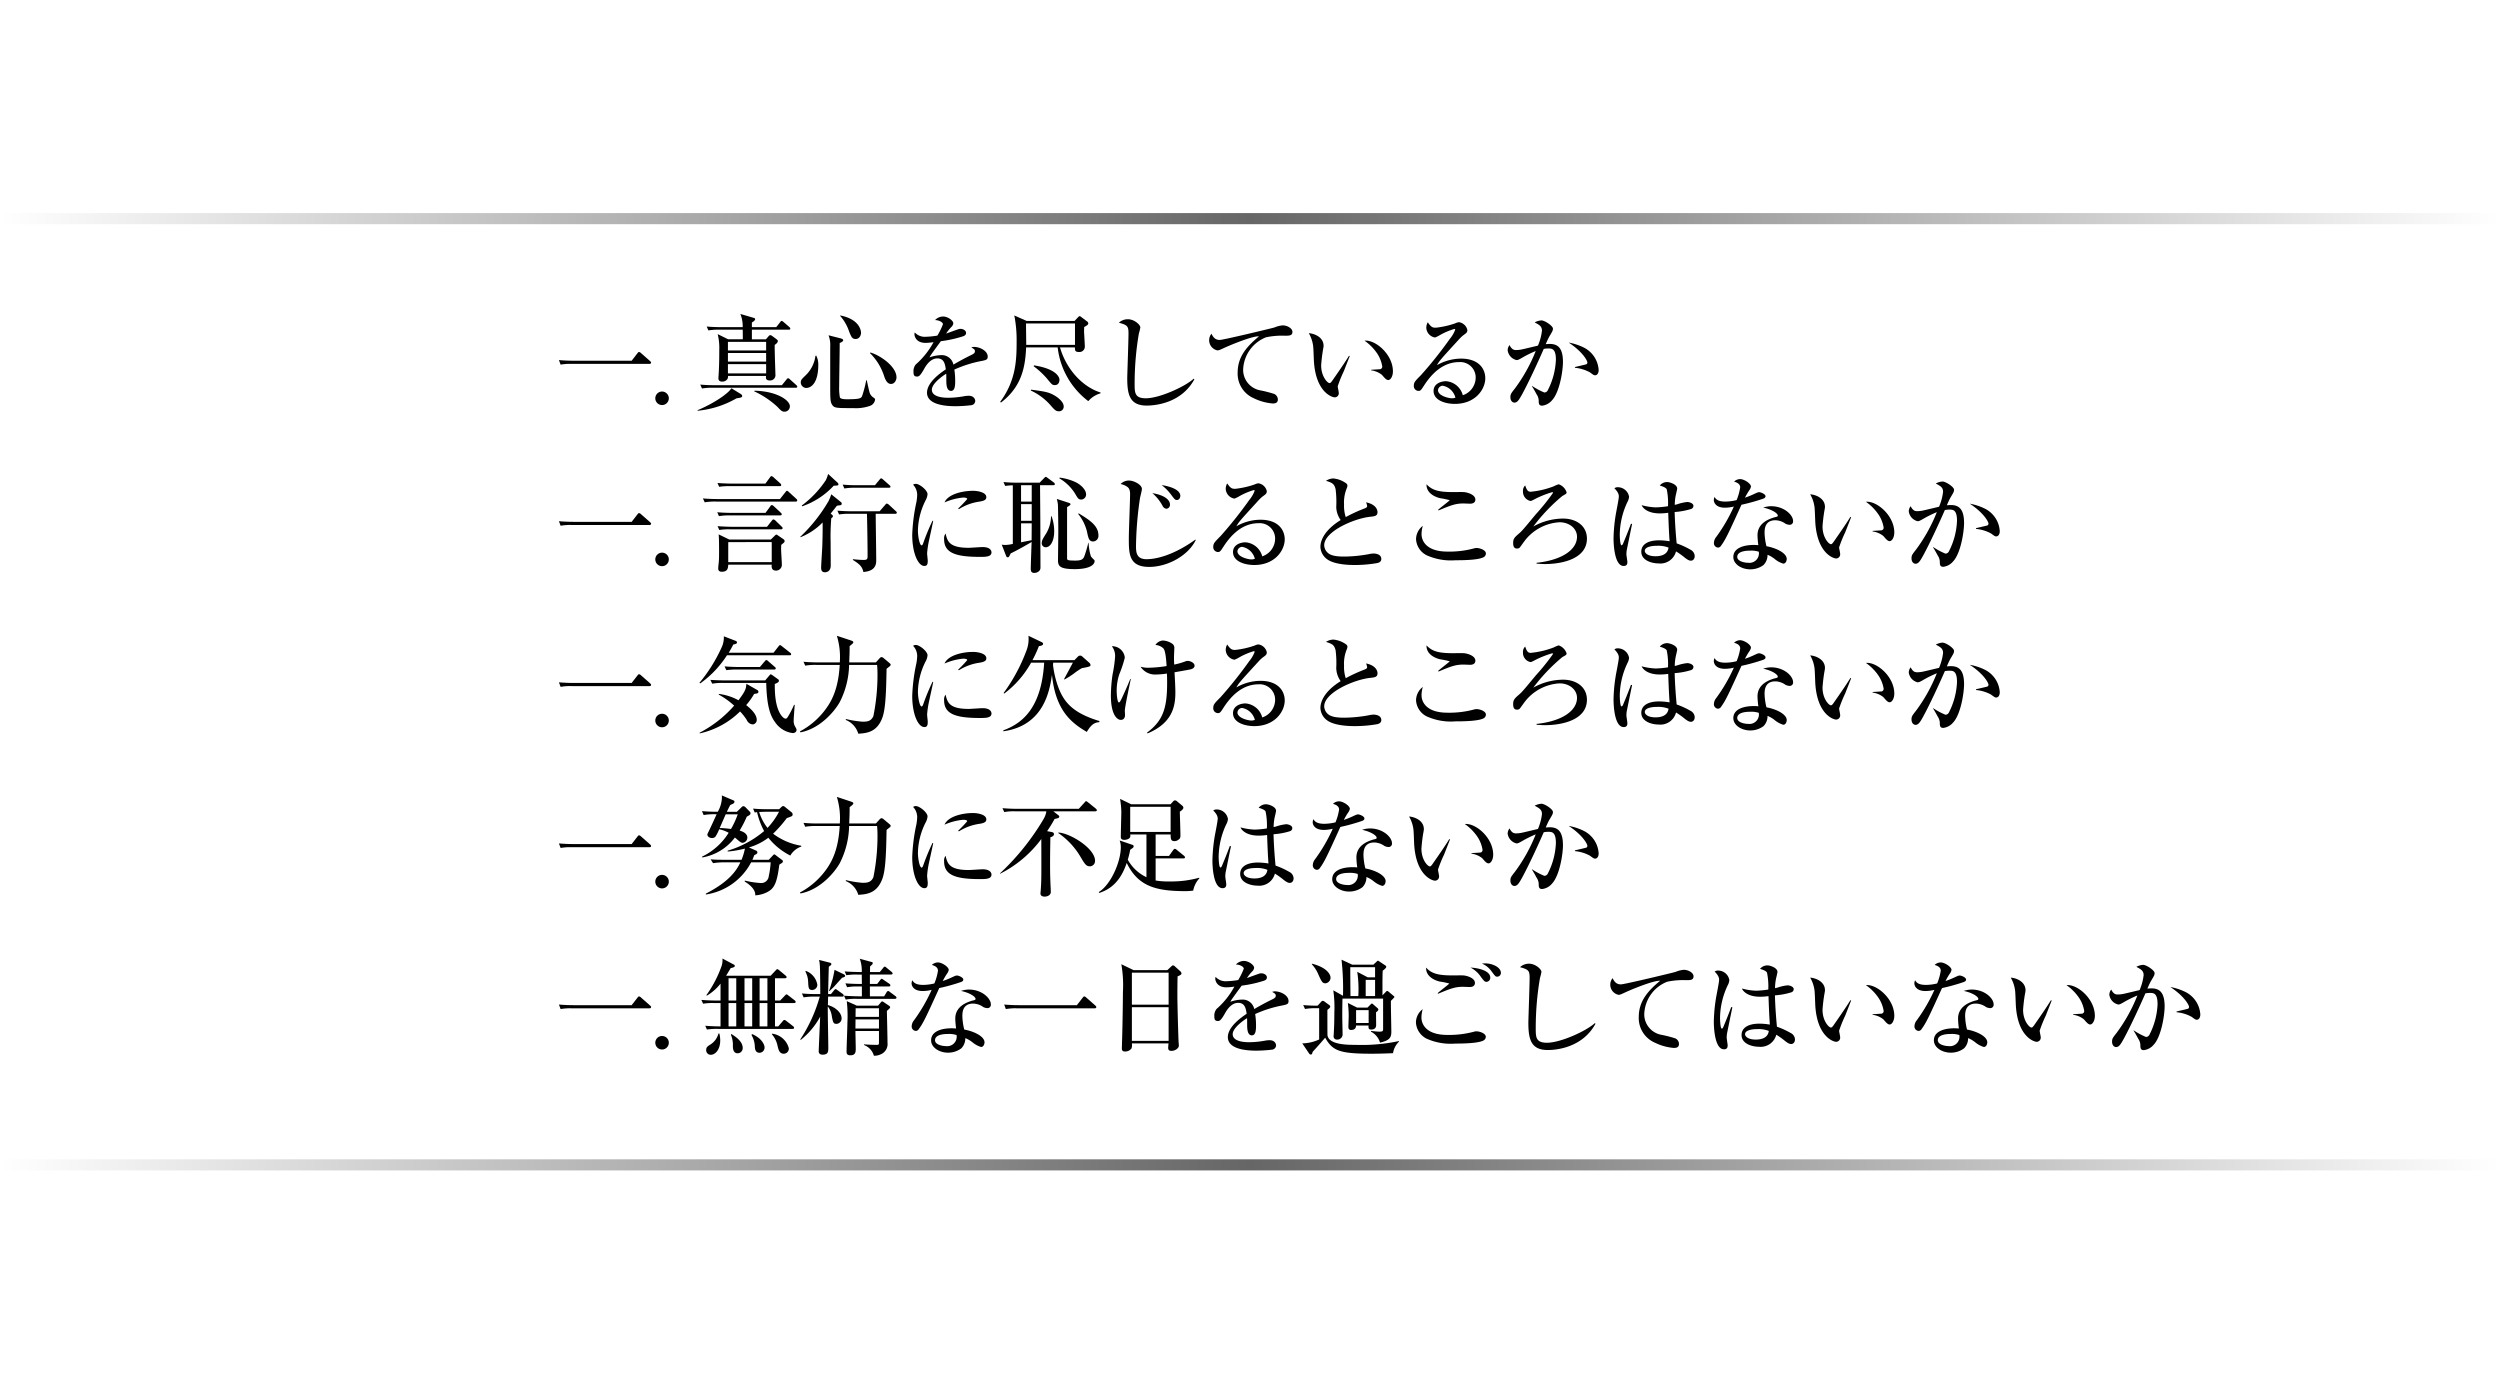 <svg xmlns="http://www.w3.org/2000/svg" xmlns:xlink="http://www.w3.org/1999/xlink" width="450" height="250" viewBox="0 0 450 250"><defs><style>.a{fill:#fff;}.b{fill:url(#a);}.c{fill:url(#b);}</style><linearGradient id="a" y1="39.355" x2="450" y2="39.355" gradientUnits="userSpaceOnUse"><stop offset="0" stop-color="#fff"/><stop offset="0.5" stop-color="#666"/><stop offset="1" stop-color="#fff"/></linearGradient><linearGradient id="b" y1="209.677" y2="209.677" xlink:href="#a"/></defs><title>text</title><rect class="a" width="450" height="250"/><path d="M113.698,64.931l1.045-1.349c.133-.171.209-.228.285-.228a.68.68,0,0,1,.361.209l1.577,1.387c.114.114.228.19.228.323,0,.171-.152.228-.323.228H102.964a9.572,9.572,0,0,0-2.052.133l-.304-.817c.893.076,1.786.114,2.698.114Z"/><path d="M120.387,71.693a1.216,1.216,0,1,1-1.216-1.216A1.224,1.224,0,0,1,120.387,71.693Z"/><path d="M132.584,71.693a17.255,17.255,0,0,1-7.01,2.242l-.019-.095c2.944-1.235,5.509-2.983,6.098-3.952l1.615.988c.209.133.323.228.323.399C133.591,71.428,133.591,71.58,132.584,71.693ZM143.223,69.794H128.405a11.036,11.036,0,0,0-2.052.133l-.304-.703c1.14.114,2.488.114,2.697.114h11.987l.817-1.007c.114-.133.19-.247.285-.247.133,0,.228.076.361.209l1.121,1.007c.095.095.19.171.19.304C143.508,69.775,143.356,69.794,143.223,69.794Zm-1.254-10.449h-6.63v1.729h2.526l.399-.456c.209-.247.247-.285.38-.285.076,0,.133-.019.437.209l.589.437c.323.247.342.304.342.418,0,.285-.399.589-.57.684,0,.779.019,1.481.057,2.982.019.361.076,2.261.076,2.336a.953.953,0,0,1-1.026,1.083c-.741,0-.703-.475-.665-.817H131.046a1.057,1.057,0,0,1-.114.57,1.111,1.111,0,0,1-.931.456c-.684,0-.684-.475-.684-.608,0-.209.076-1.159.076-1.349.076-1.653.076-2.964.076-3.743a10.432,10.432,0,0,0-.285-2.85l1.881.931h2.641c0-.228,0-1.577-.019-1.729H129.564a11.02,11.02,0,0,0-2.052.133l-.304-.703c1.14.114,2.489.114,2.698.114h3.78a5.974,5.974,0,0,0-.418-2.375l2.336.684c.209.057.323.114.323.247,0,.266-.437.513-.589.608v.835h4.388l.684-.874c.133-.171.19-.247.285-.247.114,0,.266.133.361.209l1.007.874c.095.095.19.171.19.304C142.254,59.326,142.102,59.345,141.969,59.345Zm-4.065,2.185h-6.877v1.558h6.877Zm0,2.014h-6.877v1.539h6.877Zm0,1.995h-6.877V67.21h6.877Zm3.344,8.567c-.494,0-.646-.171-1.311-.874a16.07,16.07,0,0,0-4.179-2.793l.038-.114c4.028.095,6.383,1.71,6.383,2.812A.965.965,0,0,1,141.248,74.106Z"/><path d="M146.912,64a3.397,3.397,0,0,1,.38,1.653c0,3.287-1.273,4.179-2.185,4.179a1.012,1.012,0,0,1-.969-.969c0-.437.152-.589.703-1.14a5.91,5.91,0,0,0,1.938-3.667Zm4.464-3.078c.057.019.399.114.399.323,0,.228-.418.418-.627.494,0,1.235-.095,6.706-.095,7.808a9.49,9.49,0,0,0,.133,2.014c.19.304.988.304,1.272.304,2.261,0,2.527-.152,2.717-.57a19.527,19.527,0,0,0,.741-2.85h.095c.114.399.437,2.128.608,2.451a2.062,2.062,0,0,0,.418.532c.437.304.475.323.475.532a1.398,1.398,0,0,1-.988,1.121,7.576,7.576,0,0,1-2.925.38c-3.021,0-3.438,0-3.818-.607-.323-.513-.342-.931-.342-3.591V62.385a4.803,4.803,0,0,0-.304-2.033Zm-.114-4.141c3.724.76,3.724,3.021,3.724,3.153,0,.323-.228,1.083-.969,1.083-.627,0-.76-.342-1.159-1.292a7.991,7.991,0,0,0-1.634-2.869Zm5.396,6.668c1.69.456,4.711,2.489,4.711,4.483,0,.437-.304,1.178-.988,1.178-.589,0-.969-.551-1.254-1.463a10.202,10.202,0,0,0-2.526-4.084Z"/><path d="M176.834,64.949a21.397,21.397,0,0,0-5.053,1.577,12.639,12.639,0,0,1,.152,2.07c0,.608,0,1.767-.741,1.767-.836,0-.855-1.216-.855-2.033,0-.741,0-.817-.019-1.064-.855.532-2.583,1.824-2.583,2.888,0,1.444,2.47,1.444,3.021,1.444a17.004,17.004,0,0,0,2.926-.304,4.503,4.503,0,0,1,.684-.057c.931,0,1.178.627,1.178.95a.813.813,0,0,1-.646.741,25.361,25.361,0,0,1-2.888.19c-1.216,0-5.148-.076-5.148-2.432,0-1.862,2.432-3.571,3.382-4.198-.133-1.007-.342-1.976-1.52-1.976-1.14,0-1.918,1.083-2.299,1.748-.779,1.406-1.025,1.52-1.349,1.52-.494,0-.646-.228-.646-.836a1.927,1.927,0,0,1,.399-1.33,14.449,14.449,0,0,0,3.21-4.027,10.465,10.465,0,0,1-1.424.133c-1.786,0-2.014-1.272-2.014-1.539a1.072,1.072,0,0,1,.057-.342,2.441,2.441,0,0,0,2.014.779,15.054,15.054,0,0,0,2.052-.209,11.923,11.923,0,0,0,1.007-2.052c0-.342-.703-.741-1.425-.741a2.022,2.022,0,0,1,1.444-.646c.893,0,1.843.76,1.843,1.216a1.056,1.056,0,0,1-.361.684,7.728,7.728,0,0,0-.931,1.178c.722-.266,1.995-.722,2.166-.779a1.217,1.217,0,0,1,.418-.076c.475,0,1.007.285,1.007.741,0,.342-.266.513-.57.608a22.061,22.061,0,0,1-3.97.874c-.304.418-1.691,2.299-1.881,2.622-.057.095-.133.247-.152.285a6.814,6.814,0,0,1,2.128-.399,2.125,2.125,0,0,1,2.166,1.709c.475-.285,1.653-.969,3.324-1.786.456-.228.551-.399.551-.627,0-.285-.114-.361-.646-.684a1.433,1.433,0,0,1,.494-.095c.988,0,2.451.684,2.451,1.748C177.784,64.684,177.594,64.778,176.834,64.949Z"/><path d="M190.8,62.537c1.14,3.933,4.027,7.086,7.295,8.112v.152a4.556,4.556,0,0,0-2.204,1.406,14.127,14.127,0,0,1-5.509-9.67h-5.68c-.152,3.534-.798,7.067-4.521,9.917l-.152-.114c2.907-3.951,2.964-7.637,2.964-11.075a22.848,22.848,0,0,0-.418-4.483l2.223.988h8.625l.551-.589c.19-.19.247-.266.38-.266.095,0,.114.038.399.247l.855.646a.521.521,0,0,1,.285.399c0,.228-.209.361-.741.665,0,.247-.019.494-.019.855.019.418.133,2.223.133,2.584a.968.968,0,0,1-1.102,1.044c-.665,0-.665-.342-.665-.646v-.171Zm2.698-.456V58.225h-8.815c0,.551.038,3.249.038,3.856Zm-7.903,8.055c2.641.361,3.268.456,4.426,1.178.494.323,1.444,1.064,1.444,1.843a.831.831,0,0,1-.893.874c-.532,0-.798-.304-1.539-1.159a10.815,10.815,0,0,0-3.496-2.583Zm.532-4.37c4.293.684,4.579,2.299,4.579,2.584,0,.076,0,.969-.836.969-.456,0-.551-.114-1.463-1.235a15.131,15.131,0,0,0-2.355-2.166Z"/><path d="M206.418,73.004c-3.04,0-3.514-1.919-3.514-4.939,0-.551.228-6.763.228-8.036,0-1.311-.19-1.52-1.729-1.938a2.323,2.323,0,0,1,1.634-.627c1.102,0,2.223.969,2.223,1.482a9.35,9.35,0,0,1-.266,1.102,53.646,53.646,0,0,0-.76,9.004c0,1.615,0,2.641,2.014,2.641,2.451,0,7.086-2.108,8.625-3.533l.114.114C212.649,72.586,207.919,73.004,206.418,73.004Z"/><path d="M231.289,60.428a13.873,13.873,0,0,0-3.401.285,6.491,6.491,0,0,0-4.122,5.908,3.756,3.756,0,0,0,3.001,3.628,20.866,20.866,0,0,1,2.603.665,1.131,1.131,0,0,1,.646.969c0,.741-.608.741-.969.741a9.46,9.46,0,0,1-3.344-.931,4.821,4.821,0,0,1-2.925-4.635c0-2.925,1.748-4.768,3.837-6.516-1.007-.095-4.464,1.273-6.155,2.033-.95.437-1.045.494-1.33.494a1.865,1.865,0,0,1-1.064-3.001c.399.855.855,1.121,1.5,1.121.627,0,9.404-2.109,9.822-2.242a4.954,4.954,0,0,1,1.482-.38c.893,0,1.767.57,1.767,1.159C232.637,60.428,232.067,60.428,231.289,60.428Z"/><path d="M241.873,66.849A22.651,22.651,0,0,0,240.79,69.528c0,.171.19.988.19,1.159a.743.743,0,0,1-.722.836c-.513,0-3.458-.95-3.761-6.649-.019-.418-.076-2.242-.133-2.603a6.111,6.111,0,0,0-.779-2.299c.95.057,2.66.684,2.66,2.28a2.515,2.515,0,0,1-.057.437,27.94,27.94,0,0,0-.38,3.077c0,1.976,1.121,3.192,1.52,3.192.171,0,.342-.247.456-.399,1.026-1.482,2.07-2.964,3.04-4.521l.133.057C242.861,64.323,242.766,64.588,241.873,66.849Zm8.017,1.558c-.323,0-.608-.304-1.14-.931a3.961,3.961,0,0,0-1.938-.817v-.095c.113-.019,1.596-.095,1.652-.114a.475.475,0,0,0,.342-.494,5.906,5.906,0,0,0-1.025-2.489,8.883,8.883,0,0,0-2.166-2.147c1.938-.209,5.11,2.451,5.11,5.528C250.726,67.723,250.308,68.407,249.89,68.407Z"/><path d="M261.88,72.7c-1.786,0-3.838-.665-3.838-2.336,0-1.33,1.387-1.748,2.242-1.748a3.383,3.383,0,0,1,3.021,2.527,3.372,3.372,0,0,0,2.317-3.191,2.771,2.771,0,0,0-2.982-2.774c-2.812,0-4.863,1.957-6.326,4.236-.494.76-.607.95-.987.95a.869.869,0,0,1-.836-.969c0-.57.246-.836,1.291-1.881a72.545,72.545,0,0,0,5.187-6.516,5.637,5.637,0,0,0,.969-1.653.135.135,0,0,0-.151-.133,12.15,12.15,0,0,0-2.66,1.14,5.896,5.896,0,0,1-.816.399,1.863,1.863,0,0,1-1.577-1.748,1.935,1.935,0,0,1,.266-.988c.665.969.932.969,1.482.969a15.783,15.783,0,0,0,3.495-.798,1.724,1.724,0,0,1,.665-.19,1.83,1.83,0,0,1,1.481,1.387c0,.437-.133.532-.76.988a6.579,6.579,0,0,0-.703.665c-3.21,3.514-3.571,3.895-4.008,4.692a8.893,8.893,0,0,1,4.312-1.178c3.268,0,4.388,1.881,4.388,3.534C267.351,70.079,265.565,72.7,261.88,72.7Zm-2.185-3.268a.875.875,0,0,0-.855.798c0,1.026,1.957,1.463,2.489,1.463a1.707,1.707,0,0,0,.646-.114A2.9,2.9,0,0,0,259.695,69.433Z"/><path d="M279.359,72.054a2.728,2.728,0,0,1-1.767.969c-.607,0-.627-.399-.627-.988a2.222,2.222,0,0,0-.38-1.064c-.38-.703-.569-1.026-.836-1.463v-.057a12.248,12.248,0,0,0,2.223,1.197.687.687,0,0,0,.608-.361,13.094,13.094,0,0,0,1.481-5.547c0-1.976-.722-2.014-1.349-2.014a4.469,4.469,0,0,0-.836.076c-1.14,2.603-2.735,6.041-3.913,8.207-.514.912-.817,1.462-1.368,1.462-.342,0-.722-.323-.722-.969,0-.551.113-.684.854-1.634a29.436,29.436,0,0,0,3.704-6.687,20.362,20.362,0,0,0-2.488,1.235c-.589.342-.76.399-.969.399a2.097,2.097,0,0,1-1.596-1.767,1.528,1.528,0,0,1,.342-.931c.418.836.817.893,1.197.893a5.557,5.557,0,0,0,1.178-.152c.437-.095,2.336-.551,2.735-.646a9.592,9.592,0,0,0,.722-2.679c0-.817-.494-1.064-1.311-1.5a2.923,2.923,0,0,1,1.216-.361c.57,0,2.07.969,2.07,1.482,0,.323-.057.437-.684,1.482a14.443,14.443,0,0,0-.607,1.311c.133,0,.418-.038.722-.038,1.481,0,2.374.76,2.374,3.248C281.335,66.678,280.746,70.592,279.359,72.054Zm7.771-4.502c-.229,0-.305-.057-.95-.532a6.954,6.954,0,0,0-2.697-.817v-.133c.342-.095,1.994-.456,2.089-.513a.37.37,0,0,0,.152-.342c0-.209-.684-1.786-3.362-3.552a10.152,10.152,0,0,1,2.641.854,4.854,4.854,0,0,1,2.755,4.084C287.757,67.229,287.452,67.552,287.13,67.552Z"/><path d="M113.698,93.931l1.045-1.349c.133-.171.209-.228.285-.228a.674.674,0,0,1,.361.209l1.577,1.387c.114.113.228.189.228.322,0,.172-.152.229-.323.229H102.964a9.572,9.572,0,0,0-2.052.133l-.304-.816c.893.075,1.786.113,2.698.113Z"/><path d="M120.387,100.694a1.216,1.216,0,1,1-2.432,0,1.216,1.216,0,1,1,2.432,0Z"/><path d="M143.223,90.283H128.899a11.114,11.114,0,0,0-2.051.133l-.323-.702c1.159.113,2.508.113,2.717.113h11.151l.931-1.178c.209-.247.228-.304.323-.304.133,0,.247.114.361.229L143.337,89.79a.459.459,0,0,1,.171.284C143.508,90.265,143.337,90.283,143.223,90.283Zm-2.812,2.489h-8.929a11.291,11.291,0,0,0-2.071.133l-.304-.703c1.159.114,2.508.114,2.717.114H137.79l.835-1.14c.114-.171.19-.267.304-.267s.247.114.361.209l1.216,1.14c.19.171.209.247.209.305C140.715,92.753,140.525,92.772,140.412,92.772Zm-.076-5.263H131.502a11.601,11.601,0,0,0-2.052.114l-.304-.684c1.159.095,2.489.113,2.698.113H137.771l.779-1.063c.171-.229.209-.285.323-.285a.653.653,0,0,1,.361.209l1.197,1.083a.469.469,0,0,1,.19.304C140.621,87.472,140.487,87.51,140.335,87.51Zm.247,7.77H131.521a11.601,11.601,0,0,0-2.052.114L129.165,94.71c1.159.095,2.489.114,2.698.114h6.193l.874-1.103c.133-.171.19-.228.285-.228a.703.703,0,0,1,.399.247l1.044,1.007c.19.189.209.209.209.322C140.867,95.242,140.715,95.279,140.583,95.279Zm.038,2.793c0,.19-.019.438-.019.779,0,.456.133,2.394.133,2.792a1.036,1.036,0,0,1-1.045,1.064c-.855,0-.817-.703-.779-1.064H131.084c-.038.589-.076,1.273-1.159,1.273-.399,0-.645-.171-.645-.57,0-.398.095-.988.114-1.368.038-.455.038-1.063.038-1.747,0-.741,0-2.432-.076-3.04l1.919.931h7.466l.684-.664c.095-.096.228-.229.323-.229a.348.348,0,0,1,.209.095l1.083.741a.412.412,0,0,1,.19.323C141.229,97.598,141.171,97.636,140.621,98.072Zm-1.71-.494H131.084v3.609h7.827Z"/><path d="M151.395,90.397a.327.327,0,0,1,.114.285.252.252,0,0,1-.171.247c-.095.019-.589.076-.703.113-.38.494-.665.855-1.121,1.406.228.171.418.323.418.475a.304.304,0,0,1-.095.19,1.692,1.692,0,0,1-.209.171,40.816,40.816,0,0,0-.114,4.351c0,.589.019,3.477.019,4.141,0,1.235-.95,1.235-1.045,1.235-.646,0-.684-.513-.684-.874,0-.323.19-3.362.209-3.8.057-1.729.076-3.324.057-4.293a11.388,11.388,0,0,1-3.989,2.659l-.038-.075a28.697,28.697,0,0,0,5.11-6.459,9.658,9.658,0,0,0,.475-1.197Zm-.646-3.533a.48.48,0,0,1,.171.304c0,.152-.095.209-.266.228-.095.02-.513.02-.589.038a13.959,13.959,0,0,1-5.68,3.705l-.057-.152a18.193,18.193,0,0,0,4.312-4.54,5.412,5.412,0,0,0,.418-1.14Zm6.877,5.623V92.582c0,1.007.095,6.935.095,8.226,0,.589,0,1.995-2.317,2.147-.19-.988-.76-1.463-1.881-2.166v-.133c.342.038,1.254.133,1.938.133.665,0,.703-.19.703-.76,0-1.9-.057-5.737-.114-7.542h-2.964a11.271,11.271,0,0,0-2.052.114L150.73,91.917c.855.076,1.824.114,2.698.114h4.901l1.007-1.159c.19-.228.209-.228.285-.228a.747.747,0,0,1,.361.189l1.254,1.159c.114.095.19.171.19.285,0,.189-.19.209-.285.209Zm-.133-5.148.817-.987c.171-.209.209-.247.304-.247.114,0,.304.171.342.209l1.14,1.007c.114.095.19.151.19.284,0,.171-.171.19-.285.19h-5.965a11.026,11.026,0,0,0-2.051.133l-.304-.703a25.436,25.436,0,0,0,2.698.114Z"/><path d="M167.26,97.122a16.244,16.244,0,0,0-.38,2.489c0,.209.114,1.102.114,1.292,0,.589-.076.969-.608.969-1.121,0-2.185-2.299-2.185-5.623a32.775,32.775,0,0,1,.76-5.908,8.922,8.922,0,0,0,.133-1.273,2.656,2.656,0,0,0-.741-1.823.893.893,0,0,1,.494-.152c.684,0,2.109,1.159,2.109,1.862a2.702,2.702,0,0,1-.266.949,12.582,12.582,0,0,0-1.463,5.548c0,1.216.323,2.716.665,2.716.133,0,.228-.228.285-.38a38.935,38.935,0,0,1,1.671-4.046h.133C167.887,94.272,167.355,96.647,167.26,97.122Zm9.1,3.116c-4.578,0-6.421-.817-6.421-3.211a1.435,1.435,0,0,1,.266-.987c.323,1.349.627,2.564,4.141,2.564.399,0,2.166-.133,2.527-.133,1.349,0,1.596.646,1.596.949C178.468,100.238,177.423,100.238,176.359,100.238Zm-.019-9.955a9.367,9.367,0,0,0-3.743,1.368l-.133-.114a21.409,21.409,0,0,0,1.634-1.71c0-.266-.608-.266-.76-.266a11.028,11.028,0,0,0-3.324.874c.646-1.52,3.305-2.09,5.129-2.09.836,0,2.394.266,2.394,1.14C177.538,89.885,177.291,90.132,176.341,90.283Z"/><path d="M189.584,87.339h-2.375c.019,2.944.057,6.041.057,8.796,0,2.014.019,5.585.019,6.041,0,.722-.741.95-1.102.95-.646,0-.646-.494-.646-.798,0-.514.133-4.199.152-4.769-.209.133-2.469,1.443-3.761,2.052-.304.627-.342.703-.551.703-.171,0-.209-.076-.342-.418l-.722-1.862a3.285,3.285,0,0,0,.608.058,6.298,6.298,0,0,0,1.387-.19V87.358a9.699,9.699,0,0,0-1.368.113l-.323-.703a25.798,25.798,0,0,0,2.717.114h3.799l.798-.816c.209-.209.228-.229.304-.229s.114.02.342.19l1.102.816a.41.41,0,0,1,.19.305C189.869,87.339,189.679,87.339,189.584,87.339Zm-3.875,0H183.79V90.283h1.918Zm0,3.4H183.79v3.002h1.918Zm-1.918,3.458v3.419c.266-.057,1.596-.323,1.899-.38l.019-3.039Zm4.426,4.312a.718.718,0,0,1-.703-.779c0-.456.228-.798.855-1.805a6.287,6.287,0,0,0,.817-3.002h.095a7.866,7.866,0,0,1,.475,2.698C189.755,97.369,189.09,98.51,188.216,98.51Zm5.224,3.932c-2.735,0-3.021-.569-3.001-1.69l.057-4.996c0-.589-.038-4.578-.076-4.958a7.619,7.619,0,0,0-.19-.988l2.166.703c.095.038.285.095.285.228,0,.152-.057.19-.608.551v9.157c0,.38.057.456,1.539.456,1.216,0,1.406-.361,1.596-.855a23.103,23.103,0,0,0,.684-2.337h.057a9.593,9.593,0,0,0,.418,2.451,6.124,6.124,0,0,0,.589.627.353.353,0,0,1,.076.209C197.031,101.492,196.442,102.441,193.44,102.441Zm1.178-12.519c-.475,0-.608-.209-1.102-1.064a8.165,8.165,0,0,0-2.831-2.754l.057-.134a9.69,9.69,0,0,1,2.982.874c1.387.76,1.767,1.691,1.767,2.071A.91.91,0,0,1,194.618,89.923Zm2.166,7.542c-.76,0-.874-.552-1.14-1.824a8.2,8.2,0,0,0-1.558-3.115l.057-.133c1.899,1.158,3.571,2.203,3.571,3.951A1.008,1.008,0,0,1,196.784,97.465Z"/><path d="M206.855,102.043c-3.667,0-3.667-2.375-3.667-5.167,0-1.273.228-6.84.228-7.96,0-.779-.247-1.121-.551-1.312a2.92,2.92,0,0,0-1.159-.475,2.054,2.054,0,0,1,1.577-.627c.703,0,2.261.684,2.261,1.52,0,.267-.304,1.387-.342,1.615a63.763,63.763,0,0,0-.722,8.7c0,1.083.095,2.318,1.88,2.318,2.546,0,5.833-1.368,8.815-3.534l.057.096C213.847,100.048,210.142,102.043,206.855,102.043Zm3.116-10.468a.865.865,0,0,1-.684-.475,7.996,7.996,0,0,0-1.862-2.337c2.375.399,3.173,1.311,3.173,2.07A.713.713,0,0,1,209.971,91.575Zm1.88-1.577c-.342,0-.418-.113-1.063-.969a8.379,8.379,0,0,0-1.691-1.709c1.596.228,3.362.854,3.362,1.938C212.459,89.505,212.308,89.998,211.852,89.998Z"/><path d="M225.779,101.701c-1.786,0-3.837-.665-3.837-2.337,0-1.33,1.387-1.748,2.242-1.748a3.383,3.383,0,0,1,3.021,2.526,3.371,3.371,0,0,0,2.317-3.191,2.771,2.771,0,0,0-2.982-2.773c-2.812,0-4.863,1.957-6.326,4.236-.494.76-.608.95-.988.95a.87.87,0,0,1-.836-.969c0-.57.247-.836,1.292-1.881a72.612,72.612,0,0,0,5.186-6.517,5.636,5.636,0,0,0,.969-1.652.134.134,0,0,0-.152-.133,12.162,12.162,0,0,0-2.66,1.14,5.829,5.829,0,0,1-.817.399,1.864,1.864,0,0,1-1.577-1.748,1.928,1.928,0,0,1,.266-.988c.665.969.931.969,1.482.969a15.754,15.754,0,0,0,3.495-.798,1.721,1.721,0,0,1,.665-.189,1.83,1.83,0,0,1,1.482,1.387c0,.437-.133.532-.76.988a6.409,6.409,0,0,0-.703.664c-3.21,3.515-3.571,3.895-4.008,4.692a8.9,8.9,0,0,1,4.312-1.178c3.268,0,4.389,1.881,4.389,3.534C231.25,99.079,229.465,101.701,225.779,101.701Zm-2.185-3.268a.873.873,0,0,0-.855.798c0,1.025,1.957,1.463,2.488,1.463a1.714,1.714,0,0,0,.646-.114A2.899,2.899,0,0,0,223.595,98.434Z"/><path d="M247.971,101.34a23.474,23.474,0,0,1-4.065.361c-.684,0-3.628,0-5.034-1.045a2.874,2.874,0,0,1-1.197-2.223c0-1.216.798-3.059,3.647-4.825a4.201,4.201,0,0,1-.798-2.356,18.279,18.279,0,0,0-.114-3.191c-.247-1.025-.646-1.158-1.729-1.52a2.525,2.525,0,0,1,1.311-.418,4.622,4.622,0,0,1,2.336.893.528.528,0,0,1,.209.438,1.89,1.89,0,0,1-.152.513,6.69,6.69,0,0,0-.456,2.85,6.56,6.56,0,0,0,.304,2.261,26.833,26.833,0,0,1,3.438-1.577c.267-.113.418-.209.418-.418a3.347,3.347,0,0,0-.189-.665c1.994.418,2.052,1.597,2.052,1.748,0,.703-.456.76-1.349.855-2.907.322-8.245,2.641-8.245,5.129a1.896,1.896,0,0,0,.703,1.405c.703.627,2.28.627,2.983.627a25.386,25.386,0,0,0,4.351-.437,4.137,4.137,0,0,1,.854-.114c.171,0,1.387.038,1.387.988C248.636,101.131,248.161,101.283,247.971,101.34Z"/><path d="M267.085,100.276c-.969.569-4.065.569-5.072.569a10.648,10.648,0,0,1-5.205-.893,3.461,3.461,0,0,1-1.919-2.868,3.059,3.059,0,0,1,1.216-2.432,5.522,5.522,0,0,0-.228,1.481c0,1.292.949,3.153,4.654,3.153a17.185,17.185,0,0,0,4.844-.589,1.263,1.263,0,0,1,.399-.057c.627,0,1.69.38,1.69.987A.782.782,0,0,1,267.085,100.276Zm-2.45-9.613c-.19,0-1.083-.038-1.254-.038-1.387,0-2.261.343-4.445,1.254l-.076-.113c.304-.305,2.09-1.653,2.09-1.73a14.591,14.591,0,0,0-1.71-.36c-.171-.038-2.526-.551-2.47-2.508.988,1.045,2.108,1.406,4.711,1.406.323,0,1.71-.02,1.976,0,.665.037,2.109.455,2.109,1.349C265.565,90.588,264.919,90.663,264.635,90.663Z"/><path d="M276.586,101.302c4.674-.494,7.276-2.412,7.276-4.692,0-1.443-1.33-2.603-3.154-2.603a8.495,8.495,0,0,0-6.421,3.553c-.113.151-.627.874-.74,1.007a.662.662,0,0,1-.476.171c-.342,0-.702-.133-.702-.969,0-.817.209-1.007,1.216-1.881.475-.418,1.272-1.406,2.868-3.324A39.067,39.067,0,0,0,279.55,88.707c0-.058-.076-.114-.171-.114a18.557,18.557,0,0,0-2.793,1.083c-.874.456-.931.494-1.121.494a1.702,1.702,0,0,1-1.329-1.748,1.316,1.316,0,0,1,.398-1.045c.247.722.438,1.14.969,1.14a15.617,15.617,0,0,0,4.142-.969,6.232,6.232,0,0,1,.912-.38,2.263,2.263,0,0,1,1.425,1.425c0,.266-.076.304-.76.684a32.471,32.471,0,0,0-5.225,5.49,11.19,11.19,0,0,1,5.338-1.425c2.451,0,4.312,1.349,4.312,3.609,0,3.667-4.54,4.579-7.561,4.579-.703,0-1.159-.058-1.501-.076Z"/><path d="M292.793,99.136c-.019.19-.038.418-.038.627,0,.229.171,1.197.171,1.387,0,.229,0,.723-.665.723-1.69,0-1.823-4.047-1.823-4.959a29.025,29.025,0,0,1,.513-4.92c.229-1.178.438-2.317.438-2.603,0-.247,0-.703-.798-1.501a.939.939,0,0,1,.607-.189,2.056,2.056,0,0,1,2.033,1.709,2.293,2.293,0,0,1-.285.932,13.994,13.994,0,0,0-1.387,5.889c0,.247.038,1.919.322,1.919.076,0,.152-.038.285-.323.076-.209.779-1.843,1.406-3.553l.209.038C293.762,94.349,292.793,99.117,292.793,99.136Zm11.589,1.786c-.285,0-.532-.095-1.083-.513A12.807,12.807,0,0,0,301.684,99.25a2.909,2.909,0,0,1-3.135,2.166c-1.178,0-3.115-.513-3.115-2.108,0-1.368,1.292-2.052,3.211-2.052a12.027,12.027,0,0,1,1.881.171c-.096-1.312-.152-2.489-.247-5.13a9.994,9.994,0,0,1-1.539.114c-1.823,0-2.906-.703-3.248-1.481a11.252,11.252,0,0,0,2.545.398,16.706,16.706,0,0,0,2.204-.209,12.106,12.106,0,0,0-.229-3.039c-.133-.323-.816-.551-1.254-.685a1.716,1.716,0,0,1,1.33-.627c.456,0,1.805.418,1.805,1.179,0,.133-.209,1.007-.247,1.158a9.126,9.126,0,0,0-.189,1.767,4.035,4.035,0,0,0,.646-.171,8.232,8.232,0,0,1,1.615-.342c.285,0,1.102.19,1.102.703a.608.608,0,0,1-.475.569,12.854,12.854,0,0,1-2.907.532c.058,2.242.247,4.445.361,5.643a14.274,14.274,0,0,1,2.45,1.12,1.36,1.36,0,0,1,.798,1.141C305.046,100.713,304.647,100.922,304.382,100.922ZM298.207,98.243c-1.045,0-2.146.247-2.146.912,0,.342.438.969,1.938.969.855,0,2.166-.209,2.337-1.558A5.139,5.139,0,0,0,298.207,98.243Z"/><path d="M317.359,89.771a34.996,34.996,0,0,1-3.895,1.083c-2.375,5.225-2.85,6.25-3.686,7.39a.669.669,0,0,1-.532.323.798.798,0,0,1-.741-.874,1.783,1.783,0,0,1,.418-1.045,29.862,29.862,0,0,0,3.173-5.471,6.947,6.947,0,0,1-1.596.209c-1.672,0-2.014-.95-2.014-1.388a1.462,1.462,0,0,1,.133-.551c.304.57.874.836,1.976.836a8.643,8.643,0,0,0,1.995-.266,9.726,9.726,0,0,0,.646-2.299c0-.703-.778-.931-1.102-1.025a1.592,1.592,0,0,1,1.083-.456c.722,0,1.956.798,1.956,1.349a1.689,1.689,0,0,1-.342.722,12.795,12.795,0,0,0-.74,1.273,13.019,13.019,0,0,0,1.367-.532c.874-.399.969-.456,1.197-.456.266,0,1.14.323,1.14.741C317.796,89.581,317.53,89.714,317.359,89.771Zm4.768,4.692a1.756,1.756,0,0,1-.76-.209,3.183,3.183,0,0,0-1.805-.607c-1.823,0-1.938,1.481-1.938,2.223a10.659,10.659,0,0,0,.342,2.45c1.805.323,3.647,1.254,3.647,2.299,0,.189-.114.836-.627.836a4.429,4.429,0,0,1-1.539-.836,5.028,5.028,0,0,0-1.291-.76,2.553,2.553,0,0,1-.723,1.843,3.941,3.941,0,0,1-2.412.778c-1.52,0-3.021-.912-3.021-2.223,0-1.52,1.672-2.165,3.686-2.165.342,0,.569.019.816.037a14.738,14.738,0,0,1-.151-1.785c0-2.299,2.261-2.982,3.059-3.229a3.827,3.827,0,0,0,.493-.133A.234.234,0,0,0,320,92.791c0-.38-1.007-1.083-2.622-1.425a4.507,4.507,0,0,1,1.425-.247c2.337,0,3.951,1.577,3.951,2.66A.604.604,0,0,1,322.127,94.463Zm-7.124,4.654c-.36,0-2.298,0-2.298,1.121,0,.798,1.291,1.063,1.994,1.063a1.705,1.705,0,0,0,1.881-1.994A4.425,4.425,0,0,0,315.003,99.117Z"/><path d="M332.122,95.85a22.625,22.625,0,0,0-1.083,2.679c0,.171.19.988.19,1.159a.744.744,0,0,1-.722.836c-.514,0-3.458-.95-3.762-6.649-.019-.418-.076-2.242-.133-2.603a6.102,6.102,0,0,0-.779-2.299c.95.057,2.66.684,2.66,2.279a2.489,2.489,0,0,1-.058.438,27.948,27.948,0,0,0-.38,3.077c0,1.976,1.121,3.191,1.52,3.191.172,0,.343-.247.456-.398,1.026-1.481,2.071-2.964,3.04-4.521l.133.057C333.11,93.323,333.016,93.589,332.122,95.85Zm8.017,1.558c-.322,0-.607-.304-1.14-.931a3.941,3.941,0,0,0-1.938-.816v-.096c.114-.019,1.596-.095,1.652-.113a.475.475,0,0,0,.343-.494,5.916,5.916,0,0,0-1.026-2.489,8.888,8.888,0,0,0-2.166-2.146c1.938-.209,5.11,2.451,5.11,5.528C340.975,96.724,340.557,97.407,340.139,97.407Z"/><path d="M351.559,101.055a2.727,2.727,0,0,1-1.767.969c-.607,0-.627-.398-.627-.987a2.225,2.225,0,0,0-.38-1.064c-.38-.702-.569-1.025-.836-1.462v-.058a12.279,12.279,0,0,0,2.223,1.197.688.688,0,0,0,.608-.361,13.096,13.096,0,0,0,1.481-5.547c0-1.976-.722-2.014-1.349-2.014a4.469,4.469,0,0,0-.836.076c-1.14,2.603-2.735,6.041-3.913,8.206-.514.912-.817,1.463-1.368,1.463-.342,0-.722-.323-.722-.969,0-.551.113-.684.854-1.634a29.465,29.465,0,0,0,3.704-6.687,20.292,20.292,0,0,0-2.488,1.234c-.589.342-.76.399-.969.399a2.098,2.098,0,0,1-1.596-1.768,1.527,1.527,0,0,1,.342-.931c.418.836.817.894,1.197.894a5.525,5.525,0,0,0,1.178-.152c.437-.095,2.336-.551,2.735-.646a9.601,9.601,0,0,0,.722-2.679c0-.817-.494-1.064-1.311-1.501a2.923,2.923,0,0,1,1.216-.361c.57,0,2.07.969,2.07,1.482,0,.322-.057.437-.684,1.481a14.442,14.442,0,0,0-.607,1.311c.133,0,.418-.038.722-.038,1.481,0,2.374.76,2.374,3.249C353.534,95.679,352.945,99.592,351.559,101.055Zm7.771-4.502c-.229,0-.305-.058-.95-.532a6.952,6.952,0,0,0-2.697-.816v-.134c.342-.095,1.994-.455,2.089-.513a.37.37,0,0,0,.152-.342c0-.209-.684-1.786-3.362-3.553a10.161,10.161,0,0,1,2.641.855,4.851,4.851,0,0,1,2.755,4.084C359.956,96.229,359.651,96.553,359.329,96.553Z"/><path d="M113.698,122.931l1.045-1.349c.133-.171.209-.228.285-.228a.674.674,0,0,1,.361.209l1.577,1.387c.114.113.228.189.228.322,0,.172-.152.229-.323.229H102.964a9.572,9.572,0,0,0-2.052.133l-.304-.816c.893.075,1.786.113,2.698.113Z"/><path d="M120.387,129.694a1.216,1.216,0,0,1-2.432,0,1.216,1.216,0,1,1,2.432,0Z"/><path d="M139.233,117.498l.893-1.14c.133-.172.19-.229.285-.229.095,0,.133.038.361.209l1.444,1.14a.358.358,0,0,1,.19.285c0,.171-.152.19-.285.19H130.856a18.534,18.534,0,0,1-4.806,5.053l-.152-.095a27.876,27.876,0,0,0,3.971-6.326,4.207,4.207,0,0,0,.418-2.052l2.07.798c.114.038.304.133.304.304,0,.247-.361.323-.665.38-.304.589-.513.969-.836,1.482Zm-13.317,14.399a21.311,21.311,0,0,0,6.231-4.882,13.977,13.977,0,0,0-2.792-1.995l.057-.114a9.893,9.893,0,0,1,3.515,1.141c1.311-1.73,1.349-2.109,1.425-2.964l1.957,1.121a.367.367,0,0,1,.209.304c0,.285-.304.323-.38.342a1.668,1.668,0,0,0-.399.076,13.204,13.204,0,0,1-1.425,1.994c.418.343,1.899,1.482,1.899,2.641a.801.801,0,0,1-.741.836,1.296,1.296,0,0,1-1.064-.816,9.792,9.792,0,0,0-1.197-1.52,14.885,14.885,0,0,1-7.257,3.951Zm11.816-9.423.741-.873c.076-.076.19-.229.247-.229a.964.964,0,0,1,.247.114l1.083.778a.303.303,0,0,1,.152.285c0,.247-.266.361-.741.57,0,1.292,0,4.16,1.235,5.737.171.209.437.493.703.493.228,0,.266-.057.589-.607a16.937,16.937,0,0,0,.931-1.861h.133c-.038.437-.19,2.412-.19,2.773a2.134,2.134,0,0,0,.171.969c.323.569.342.607.342.778,0,.285-.247.552-.703.552a4.504,4.504,0,0,1-3.153-1.957c-.76-1.026-1.501-2.622-1.596-7.067h-7.675a10.395,10.395,0,0,0-2.052.133l-.323-.684c.874.058,1.842.095,2.716.095Zm-.95-2.412.855-1.007c.19-.209.209-.247.285-.247a.592.592,0,0,1,.361.209l1.159,1.007c.114.095.19.152.19.285,0,.171-.152.209-.285.209h-6.554a12.791,12.791,0,0,0-2.052.113l-.323-.684c.912.076,1.805.114,2.717.114Z"/><path d="M157.664,119.227l.684-.76a.483.483,0,0,1,.342-.19.628.628,0,0,1,.323.152l1.026.854c.133.114.285.247.285.38,0,.19-.361.399-.741.723-.076,4.369-.19,7.313-.779,8.853-.988,2.621-2.888,2.735-4.312,2.83a3.827,3.827,0,0,0-2.279-2.488l.076-.152a18.415,18.415,0,0,0,2.963.476c.836,0,1.539-.058,1.957-1.007a37.551,37.551,0,0,0,.741-7.467c0-.551-.019-1.178-.076-1.747h-5.035a15.364,15.364,0,0,1-1.671,6.668c-.988,1.785-3.628,4.825-7.086,5.471l-.095-.171a13.679,13.679,0,0,0,4.787-4.217c1.102-1.539,2.147-3.743,2.375-7.751H146.987a10.737,10.737,0,0,0-2.052.133l-.304-.703a25.69,25.69,0,0,0,2.698.114h3.837a13.149,13.149,0,0,0-.532-4.787l2.527.836c.209.076.437.151.437.342,0,.189-.342.398-.665.684,0,1.273-.019,1.444-.076,2.926Z"/><path d="M167.26,126.122a16.244,16.244,0,0,0-.38,2.489c0,.209.114,1.102.114,1.292,0,.589-.076.969-.608.969-1.121,0-2.185-2.299-2.185-5.623a32.775,32.775,0,0,1,.76-5.908,8.922,8.922,0,0,0,.133-1.273,2.656,2.656,0,0,0-.741-1.823.893.893,0,0,1,.494-.152c.684,0,2.109,1.159,2.109,1.862a2.702,2.702,0,0,1-.266.949,12.582,12.582,0,0,0-1.463,5.548c0,1.216.323,2.716.665,2.716.133,0,.228-.228.285-.38a38.935,38.935,0,0,1,1.671-4.046h.133C167.887,123.272,167.355,125.647,167.26,126.122Zm9.1,3.116c-4.578,0-6.421-.817-6.421-3.211a1.435,1.435,0,0,1,.266-.987c.323,1.349.627,2.564,4.141,2.564.399,0,2.166-.133,2.527-.133,1.349,0,1.596.646,1.596.949C178.468,129.238,177.423,129.238,176.359,129.238Zm-.019-9.955a9.367,9.367,0,0,0-3.743,1.368l-.133-.114a21.409,21.409,0,0,0,1.634-1.71c0-.266-.608-.266-.76-.266a11.028,11.028,0,0,0-3.324.874c.646-1.52,3.305-2.09,5.129-2.09.836,0,2.394.266,2.394,1.14C177.538,118.885,177.291,119.132,176.341,119.283Z"/><path d="M197.867,129.998c-1.044.038-1.615.703-2.242,1.748-2.773-1.634-5.623-3.838-6.269-10.278-.399,2.679-1.368,9.138-8.757,10.164v-.171c3.818-1.387,6.877-4.465,7.352-12.178h-2.355a17.674,17.674,0,0,1-4.844,5.566l-.095-.114a31.576,31.576,0,0,0,4.084-7.579,5.775,5.775,0,0,0,.38-2.717l2.337,1.12c.133.058.304.172.304.323,0,.323-.532.399-.76.418a21.349,21.349,0,0,1-1.159,2.526h7.561l.627-.646a.575.575,0,0,1,.418-.171.535.535,0,0,1,.304.114l1.368,1.216a.583.583,0,0,1,.171.36c0,.247-.133.305-1.558.57a11.403,11.403,0,0,0-1.387.931,13.733,13.733,0,0,1-1.767,1.121l-.038-.114c.266-.456,1.349-2.508,1.577-2.926H189.584a3.125,3.125,0,0,0-.038.438,17.209,17.209,0,0,0,1.026,4.179c.969,2.451,2.508,4.445,7.333,5.89Z"/><path d="M202.467,127.927c0,.114.038.646.038.761,0,.493-.228.893-.76.893-.627,0-1.786-.855-1.786-4.389a27.813,27.813,0,0,1,.304-3.799,23.461,23.461,0,0,0,.456-3.229,2.819,2.819,0,0,0-.589-1.843,2.277,2.277,0,0,1,2.337,2.052,21.137,21.137,0,0,1-.988,2.982,9.416,9.416,0,0,0-.475,3.001c0,.438.076,2.09.418,2.09.171,0,.513-.778.646-1.063.456-1.007.798-1.729,1.387-3.173h.095C203.341,123.178,202.467,127.301,202.467,127.927Zm11.569-7.39c-.418.095-2.242.399-2.622.476.114,1.976.152,2.944.152,3.685,0,2.622-.665,5.49-4.997,7.314l-.114-.133c2.888-2.146,3.628-4.407,3.628-8.967,0-.798-.019-1.311-.038-1.672a14.077,14.077,0,0,1-1.899.171,3.134,3.134,0,0,1-2.85-1.405,4.682,4.682,0,0,0,1.254.189,22.631,22.631,0,0,0,3.438-.304c-.057-.817-.152-2.66-.57-3.173a2.325,2.325,0,0,0-1.443-.627,1.769,1.769,0,0,1,1.311-.798,3.183,3.183,0,0,1,1.786.627.912.912,0,0,1,.304.817c0,.228-.057,1.253-.057,1.462,0,.285,0,.741.038,1.425a12.629,12.629,0,0,0,2.09-.607,1.039,1.039,0,0,1,.361-.057c.399,0,1.216.322,1.216.873C215.024,120.366,214.227,120.519,214.037,120.537Z"/><path d="M225.779,130.701c-1.786,0-3.837-.665-3.837-2.337,0-1.33,1.387-1.748,2.242-1.748a3.383,3.383,0,0,1,3.021,2.526,3.371,3.371,0,0,0,2.317-3.191,2.771,2.771,0,0,0-2.982-2.773c-2.812,0-4.863,1.957-6.326,4.236-.494.76-.608.95-.988.95a.87.87,0,0,1-.836-.969c0-.57.247-.836,1.292-1.881a72.612,72.612,0,0,0,5.186-6.517,5.636,5.636,0,0,0,.969-1.652.134.134,0,0,0-.152-.133,12.162,12.162,0,0,0-2.66,1.14,5.829,5.829,0,0,1-.817.399,1.864,1.864,0,0,1-1.577-1.748,1.928,1.928,0,0,1,.266-.988c.665.969.931.969,1.482.969a15.754,15.754,0,0,0,3.495-.798,1.721,1.721,0,0,1,.665-.189,1.83,1.83,0,0,1,1.482,1.387c0,.437-.133.532-.76.988a6.409,6.409,0,0,0-.703.664c-3.21,3.515-3.571,3.895-4.008,4.692a8.9,8.9,0,0,1,4.312-1.178c3.268,0,4.389,1.881,4.389,3.534C231.25,128.079,229.465,130.701,225.779,130.701Zm-2.185-3.268a.873.873,0,0,0-.855.798c0,1.025,1.957,1.463,2.488,1.463a1.714,1.714,0,0,0,.646-.114A2.899,2.899,0,0,0,223.595,127.434Z"/><path d="M247.971,130.34a23.474,23.474,0,0,1-4.065.361c-.684,0-3.628,0-5.034-1.045a2.874,2.874,0,0,1-1.197-2.223c0-1.216.798-3.059,3.647-4.825a4.201,4.201,0,0,1-.798-2.356,18.279,18.279,0,0,0-.114-3.191c-.247-1.025-.646-1.158-1.729-1.52a2.525,2.525,0,0,1,1.311-.418,4.622,4.622,0,0,1,2.336.893.528.528,0,0,1,.209.438,1.89,1.89,0,0,1-.152.513,6.69,6.69,0,0,0-.456,2.85,6.56,6.56,0,0,0,.304,2.261,26.833,26.833,0,0,1,3.438-1.577c.267-.113.418-.209.418-.418a3.347,3.347,0,0,0-.189-.665c1.994.418,2.052,1.597,2.052,1.748,0,.703-.456.76-1.349.855-2.907.322-8.245,2.641-8.245,5.129a1.896,1.896,0,0,0,.703,1.405c.703.627,2.28.627,2.983.627a25.386,25.386,0,0,0,4.351-.437,4.137,4.137,0,0,1,.854-.114c.171,0,1.387.038,1.387.988C248.636,130.131,248.161,130.283,247.971,130.34Z"/><path d="M267.085,129.276c-.969.569-4.065.569-5.072.569a10.648,10.648,0,0,1-5.205-.893,3.461,3.461,0,0,1-1.919-2.868,3.059,3.059,0,0,1,1.216-2.432,5.522,5.522,0,0,0-.228,1.481c0,1.292.949,3.153,4.654,3.153a17.185,17.185,0,0,0,4.844-.589,1.263,1.263,0,0,1,.399-.057c.627,0,1.69.38,1.69.987A.782.782,0,0,1,267.085,129.276Zm-2.45-9.613c-.19,0-1.083-.038-1.254-.038-1.387,0-2.261.343-4.445,1.254l-.076-.113c.304-.305,2.09-1.653,2.09-1.73a14.591,14.591,0,0,0-1.71-.36c-.171-.038-2.526-.551-2.47-2.508.988,1.045,2.108,1.406,4.711,1.406.323,0,1.71-.02,1.976,0,.665.037,2.109.455,2.109,1.349C265.565,119.588,264.919,119.663,264.635,119.663Z"/><path d="M276.586,130.302c4.674-.494,7.276-2.412,7.276-4.692,0-1.443-1.33-2.603-3.154-2.603a8.495,8.495,0,0,0-6.421,3.553c-.113.151-.627.874-.74,1.007a.662.662,0,0,1-.476.171c-.342,0-.702-.133-.702-.969,0-.817.209-1.007,1.216-1.881.475-.418,1.272-1.406,2.868-3.324a39.067,39.067,0,0,0,3.097-3.856c0-.058-.076-.114-.171-.114a18.557,18.557,0,0,0-2.793,1.083c-.874.456-.931.494-1.121.494a1.702,1.702,0,0,1-1.329-1.748,1.316,1.316,0,0,1,.398-1.045c.247.722.438,1.14.969,1.14a15.617,15.617,0,0,0,4.142-.969,6.232,6.232,0,0,1,.912-.38,2.263,2.263,0,0,1,1.425,1.425c0,.266-.076.304-.76.684a32.471,32.471,0,0,0-5.225,5.49,11.19,11.19,0,0,1,5.338-1.425c2.451,0,4.312,1.349,4.312,3.609,0,3.667-4.54,4.579-7.561,4.579-.703,0-1.159-.058-1.501-.076Z"/><path d="M292.793,128.136c-.019.19-.038.418-.038.627,0,.229.171,1.197.171,1.387,0,.229,0,.723-.665.723-1.69,0-1.823-4.047-1.823-4.959a29.025,29.025,0,0,1,.513-4.92c.229-1.178.438-2.317.438-2.603,0-.247,0-.703-.798-1.501a.939.939,0,0,1,.607-.189,2.056,2.056,0,0,1,2.033,1.709,2.293,2.293,0,0,1-.285.932,13.994,13.994,0,0,0-1.387,5.889c0,.247.038,1.919.322,1.919.076,0,.152-.038.285-.323.076-.209.779-1.843,1.406-3.553l.209.038C293.762,123.349,292.793,128.117,292.793,128.136Zm11.589,1.786c-.285,0-.532-.095-1.083-.513a12.807,12.807,0,0,0-1.615-1.159,2.909,2.909,0,0,1-3.135,2.166c-1.178,0-3.115-.513-3.115-2.108,0-1.368,1.292-2.052,3.211-2.052a12.027,12.027,0,0,1,1.881.171c-.096-1.312-.152-2.489-.247-5.13a9.994,9.994,0,0,1-1.539.114c-1.823,0-2.906-.703-3.248-1.481a11.252,11.252,0,0,0,2.545.398,16.706,16.706,0,0,0,2.204-.209,12.106,12.106,0,0,0-.229-3.039c-.133-.323-.816-.551-1.254-.685a1.716,1.716,0,0,1,1.33-.627c.456,0,1.805.418,1.805,1.179,0,.133-.209,1.007-.247,1.158a9.126,9.126,0,0,0-.189,1.767,4.035,4.035,0,0,0,.646-.171,8.232,8.232,0,0,1,1.615-.342c.285,0,1.102.19,1.102.703a.608.608,0,0,1-.475.569,12.854,12.854,0,0,1-2.907.532c.058,2.242.247,4.445.361,5.643a14.274,14.274,0,0,1,2.45,1.12,1.36,1.36,0,0,1,.798,1.141C305.046,129.713,304.647,129.922,304.382,129.922Zm-6.175-2.679c-1.045,0-2.146.247-2.146.912,0,.342.438.969,1.938.969.855,0,2.166-.209,2.337-1.558A5.139,5.139,0,0,0,298.207,127.243Z"/><path d="M317.359,118.771a34.996,34.996,0,0,1-3.895,1.083c-2.375,5.225-2.85,6.25-3.686,7.39a.669.669,0,0,1-.532.323.798.798,0,0,1-.741-.874,1.783,1.783,0,0,1,.418-1.045,29.862,29.862,0,0,0,3.173-5.471,6.947,6.947,0,0,1-1.596.209c-1.672,0-2.014-.95-2.014-1.388a1.462,1.462,0,0,1,.133-.551c.304.57.874.836,1.976.836a8.643,8.643,0,0,0,1.995-.266,9.726,9.726,0,0,0,.646-2.299c0-.703-.778-.931-1.102-1.025a1.592,1.592,0,0,1,1.083-.456c.722,0,1.956.798,1.956,1.349a1.689,1.689,0,0,1-.342.722,12.795,12.795,0,0,0-.74,1.273,13.019,13.019,0,0,0,1.367-.532c.874-.399.969-.456,1.197-.456.266,0,1.14.323,1.14.741C317.796,118.581,317.53,118.714,317.359,118.771Zm4.768,4.692a1.756,1.756,0,0,1-.76-.209,3.183,3.183,0,0,0-1.805-.607c-1.823,0-1.938,1.481-1.938,2.223a10.659,10.659,0,0,0,.342,2.45c1.805.323,3.647,1.254,3.647,2.299,0,.189-.114.836-.627.836a4.429,4.429,0,0,1-1.539-.836,5.028,5.028,0,0,0-1.291-.76,2.553,2.553,0,0,1-.723,1.843,3.941,3.941,0,0,1-2.412.778c-1.52,0-3.021-.912-3.021-2.223,0-1.52,1.672-2.165,3.686-2.165.342,0,.569.019.816.037a14.738,14.738,0,0,1-.151-1.785c0-2.299,2.261-2.982,3.059-3.229a3.827,3.827,0,0,0,.493-.133A.234.234,0,0,0,320,121.791c0-.38-1.007-1.083-2.622-1.425a4.507,4.507,0,0,1,1.425-.247c2.337,0,3.951,1.577,3.951,2.66A.604.604,0,0,1,322.127,123.463Zm-7.124,4.654c-.36,0-2.298,0-2.298,1.121,0,.798,1.291,1.063,1.994,1.063a1.705,1.705,0,0,0,1.881-1.994A4.425,4.425,0,0,0,315.003,128.117Z"/><path d="M332.122,124.85a22.625,22.625,0,0,0-1.083,2.679c0,.171.19.988.19,1.159a.744.744,0,0,1-.722.836c-.514,0-3.458-.95-3.762-6.649-.019-.418-.076-2.242-.133-2.603a6.102,6.102,0,0,0-.779-2.299c.95.057,2.66.684,2.66,2.279a2.489,2.489,0,0,1-.058.438,27.948,27.948,0,0,0-.38,3.077c0,1.976,1.121,3.191,1.52,3.191.172,0,.343-.247.456-.398,1.026-1.481,2.071-2.964,3.04-4.521l.133.057C333.11,122.323,333.016,122.589,332.122,124.85Zm8.017,1.558c-.322,0-.607-.304-1.14-.931a3.941,3.941,0,0,0-1.938-.816v-.096c.114-.019,1.596-.095,1.652-.113a.475.475,0,0,0,.343-.494,5.916,5.916,0,0,0-1.026-2.489,8.888,8.888,0,0,0-2.166-2.146c1.938-.209,5.11,2.451,5.11,5.528C340.975,125.724,340.557,126.407,340.139,126.407Z"/><path d="M351.559,130.055a2.727,2.727,0,0,1-1.767.969c-.607,0-.627-.398-.627-.987a2.225,2.225,0,0,0-.38-1.064c-.38-.702-.569-1.025-.836-1.462v-.058a12.279,12.279,0,0,0,2.223,1.197.688.688,0,0,0,.608-.361,13.096,13.096,0,0,0,1.481-5.547c0-1.976-.722-2.014-1.349-2.014a4.469,4.469,0,0,0-.836.076c-1.14,2.603-2.735,6.041-3.913,8.206-.514.912-.817,1.463-1.368,1.463-.342,0-.722-.323-.722-.969,0-.551.113-.684.854-1.634a29.465,29.465,0,0,0,3.704-6.687,20.292,20.292,0,0,0-2.488,1.234c-.589.342-.76.399-.969.399a2.098,2.098,0,0,1-1.596-1.768,1.527,1.527,0,0,1,.342-.931c.418.836.817.894,1.197.894a5.525,5.525,0,0,0,1.178-.152c.437-.095,2.336-.551,2.735-.646a9.601,9.601,0,0,0,.722-2.679c0-.817-.494-1.064-1.311-1.501a2.923,2.923,0,0,1,1.216-.361c.57,0,2.07.969,2.07,1.482,0,.322-.057.437-.684,1.481a14.442,14.442,0,0,0-.607,1.311c.133,0,.418-.038.722-.038,1.481,0,2.374.76,2.374,3.249C353.534,124.679,352.945,128.592,351.559,130.055Zm7.771-4.502c-.229,0-.305-.058-.95-.532a6.952,6.952,0,0,0-2.697-.816v-.134c.342-.095,1.994-.455,2.089-.513a.37.37,0,0,0,.152-.342c0-.209-.684-1.786-3.362-3.553a10.161,10.161,0,0,1,2.641.855,4.851,4.851,0,0,1,2.755,4.084C359.956,125.229,359.651,125.553,359.329,125.553Z"/><path d="M113.698,151.931l1.045-1.349c.133-.171.209-.228.285-.228a.674.674,0,0,1,.361.209l1.577,1.387c.114.113.228.189.228.322,0,.172-.152.229-.323.229H102.964a9.572,9.572,0,0,0-2.052.133l-.304-.816c.893.075,1.786.113,2.698.113Z"/><path d="M120.387,158.694a1.216,1.216,0,1,1-2.432,0,1.216,1.216,0,1,1,2.432,0Z"/><path d="M134.427,146.991a20.1,20.1,0,0,1-1.292,2.508c.399.133,1.387.438,1.387,1.292a.943.943,0,0,1-.817.912c-.323,0-.437-.095-1.425-.95a9.315,9.315,0,0,1-5.87,3.591l-.038-.152a11.444,11.444,0,0,0,4.787-4.293,5.802,5.802,0,0,0-1.709-.627,7.453,7.453,0,0,1-.646,1.292.785.785,0,0,1-.608.284c-.703,0-.874-.493-.874-.589a1.074,1.074,0,0,1,.152-.418c.342-.684,1.025-2.185,1.52-3.267a11.025,11.025,0,0,0-2.336.133l-.304-.703c1.083.095,2.299.114,2.85.114a5.502,5.502,0,0,0,.741-2.527,3.216,3.216,0,0,0-.019-.418l2.128.912a.247.247,0,0,1,.152.229.388.388,0,0,1-.171.304c-.095.057-.38.189-.589.285-.342.646-.456.893-.608,1.216h1.805l.893-.874a.397.397,0,0,1,.266-.133.608.608,0,0,1,.38.189l.798.817a.407.407,0,0,1,.114.266C135.092,146.631,134.845,146.783,134.427,146.991Zm7.827,7.011a11.985,11.985,0,0,1-3.952-3.211,10.532,10.532,0,0,1-3.496,1.748l1.292.569a.347.347,0,0,1,.228.343c0,.209-.19.304-.551.475-.133.36-.152.38-.342.836h2.945l.703-.741c.095-.095.19-.228.285-.228.114,0,.285.151.399.247l.988.74a.32.32,0,0,1,.171.247.412.412,0,0,1-.19.323c-.076.038-.342.209-.456.285-.418,3.343-.931,4.198-1.957,4.825a5.407,5.407,0,0,1-2.375.703c.095-1.216-1.406-2.186-1.9-2.489l.019-.171a15.709,15.709,0,0,0,2.812.438,1.361,1.361,0,0,0,1.501-1.254,15.375,15.375,0,0,0,.342-2.47h-3.515a11.058,11.058,0,0,1-8.131,5.794l-.038-.152c4.084-2.09,5.509-4.065,6.231-5.642H130.4a13.555,13.555,0,0,0-2.052.151l-.437-.684c1.045.076,1.577.076,2.698.076h2.869a10.641,10.641,0,0,0,.608-2.014,18.692,18.692,0,0,1-3.097.531l-.019-.151a18.206,18.206,0,0,0,6.573-3.533,13.464,13.464,0,0,1-1.273-3.401c-.152.02-.228.02-.418.058l-.304-.703c1.14.114,2.488.114,2.697.114h1.995l.456-.438a.451.451,0,0,1,.285-.133.574.574,0,0,1,.304.152l1.197.969a.466.466,0,0,1,.19.38c0,.304-.114.342-1.044.665a23.323,23.323,0,0,1-2.47,2.812,11.487,11.487,0,0,0,5.072,2.166v.151A3.65,3.65,0,0,0,142.254,154.002Zm-11.626-7.428c-.171.38-1.045,2.394-1.083,2.469a19.436,19.436,0,0,1,2.033.172,15.199,15.199,0,0,0,1.216-2.641Zm7.276-.456c-.361,0-.874.019-1.254.038a8.882,8.882,0,0,0,1.501,2.868,12.721,12.721,0,0,0,2.071-2.906Z"/><path d="M157.664,148.227l.684-.76a.483.483,0,0,1,.342-.19.628.628,0,0,1,.323.152l1.026.854c.133.114.285.247.285.38,0,.19-.361.399-.741.723-.076,4.369-.19,7.313-.779,8.853-.988,2.621-2.888,2.735-4.312,2.83a3.827,3.827,0,0,0-2.279-2.488l.076-.152a18.415,18.415,0,0,0,2.963.476c.836,0,1.539-.058,1.957-1.007a37.551,37.551,0,0,0,.741-7.467c0-.551-.019-1.178-.076-1.747h-5.035a15.364,15.364,0,0,1-1.671,6.668c-.988,1.785-3.628,4.825-7.086,5.471l-.095-.171a13.679,13.679,0,0,0,4.787-4.217c1.102-1.539,2.147-3.743,2.375-7.751H146.987a10.737,10.737,0,0,0-2.052.133l-.304-.703a25.69,25.69,0,0,0,2.698.114h3.837a13.149,13.149,0,0,0-.532-4.787l2.527.836c.209.076.437.151.437.342,0,.189-.342.398-.665.684,0,1.273-.019,1.444-.076,2.926Z"/><path d="M167.26,155.122a16.244,16.244,0,0,0-.38,2.489c0,.209.114,1.102.114,1.292,0,.589-.076.969-.608.969-1.121,0-2.185-2.299-2.185-5.623a32.775,32.775,0,0,1,.76-5.908,8.922,8.922,0,0,0,.133-1.273,2.656,2.656,0,0,0-.741-1.823.893.893,0,0,1,.494-.152c.684,0,2.109,1.159,2.109,1.862a2.702,2.702,0,0,1-.266.949,12.582,12.582,0,0,0-1.463,5.548c0,1.216.323,2.716.665,2.716.133,0,.228-.228.285-.38a38.935,38.935,0,0,1,1.671-4.046h.133C167.887,152.272,167.355,154.647,167.26,155.122Zm9.1,3.116c-4.578,0-6.421-.817-6.421-3.211a1.435,1.435,0,0,1,.266-.987c.323,1.349.627,2.564,4.141,2.564.399,0,2.166-.133,2.527-.133,1.349,0,1.596.646,1.596.949C178.468,158.238,177.423,158.238,176.359,158.238Zm-.019-9.955a9.367,9.367,0,0,0-3.743,1.368l-.133-.114a21.409,21.409,0,0,0,1.634-1.71c0-.266-.608-.266-.76-.266a11.028,11.028,0,0,0-3.324.874c.646-1.52,3.305-2.09,5.129-2.09.836,0,2.394.266,2.394,1.14C177.538,147.885,177.291,148.132,176.341,148.283Z"/><path d="M190.515,146.745a.332.332,0,0,1,.152.246c0,.267-.285.305-.836.418a25.717,25.717,0,0,1-1.349,2.204l.836.152c.095.019.399.095.399.38,0,.151-.114.437-.646.551-.057,2.85-.057,4.578-.057,4.749,0,.76,0,1.843.057,3.211,0,.266.076,1.596.076,1.881,0,.646-.703.854-1.083.854-.475,0-.779-.171-.779-.57,0-.095.057-.607.057-.722.114-1.69.114-1.976.095-9.08a20.924,20.924,0,0,1-7.409,6.25l-.038-.058a43.867,43.867,0,0,0,7.921-9.897,3.935,3.935,0,0,0,.437-1.272h-5.528a8.946,8.946,0,0,0-2.052.133l-.323-.703c.912.076,1.805.114,2.717.114h11.019l.988-1.083c.228-.266.247-.285.323-.285.114,0,.171.058.361.209l1.387,1.121c.057.057.19.152.19.285,0,.189-.19.209-.304.209h-7.523Zm0,3.115c2.051.076,6.592,2.83,6.592,5.072a.953.953,0,0,1-.893,1.007c-.703,0-.931-.38-1.69-1.653a13.387,13.387,0,0,0-4.046-4.35Z"/><path d="M214.777,160.309a9.905,9.905,0,0,1-1.444.095c-5.433,0-8.511-.949-10.524-5.072-1.14,3.382-2.944,4.73-4.92,5.396l-.114-.152c2.204-1.349,3.97-5.489,3.97-8.055a3.364,3.364,0,0,0-.209-1.234l2.185.741c.19.057.342.151.342.304a.423.423,0,0,1-.152.285c-.076.057-.418.304-.475.342a15.168,15.168,0,0,1-.437,1.785,7.51,7.51,0,0,0,3.362,3.154v-7.694H203.436a.816.816,0,0,1-.019.494c-.152.36-.741.475-1.026.475-.646,0-.646-.342-.646-.607,0-.703.095-3.876.095-4.503a16.778,16.778,0,0,0-.228-2.261l2.014.969h7.067l.456-.493a.467.467,0,0,1,.361-.209.586.586,0,0,1,.361.171l.912.76a.58.58,0,0,1,.228.38c0,.133-.095.38-.646.722.019.685.114,3.647.114,4.236,0,.418-.038.608-.399.836a1.079,1.079,0,0,1-.684.229c-.665,0-.665-.438-.684-1.197h-2.698v3.856h2.413l.741-1.045c.095-.114.19-.228.285-.228a.609.609,0,0,1,.361.189l1.292,1.045a.408.408,0,0,1,.19.285c0,.189-.152.209-.285.209h-4.997v3.971a12.873,12.873,0,0,0,2.489.171,18.645,18.645,0,0,0,5.338-.665l.057.095A4.5,4.5,0,0,0,214.777,160.309Zm-4.065-15.084H203.436v4.521h7.276Z"/><path d="M220.593,157.136c-.019.19-.038.418-.038.627,0,.229.171,1.197.171,1.387,0,.229,0,.723-.665.723-1.691,0-1.824-4.047-1.824-4.959a29.026,29.026,0,0,1,.513-4.92c.228-1.178.437-2.317.437-2.603,0-.247,0-.703-.798-1.501a.941.941,0,0,1,.608-.189,2.056,2.056,0,0,1,2.033,1.709,2.29,2.29,0,0,1-.285.932,13.99,13.99,0,0,0-1.387,5.889c0,.247.038,1.919.323,1.919.076,0,.152-.038.285-.323.076-.209.779-1.843,1.406-3.553l.208.038C221.562,152.349,220.593,157.117,220.593,157.136Zm11.588,1.786c-.285,0-.532-.095-1.083-.513A12.845,12.845,0,0,0,229.483,157.25a2.91,2.91,0,0,1-3.134,2.166c-1.178,0-3.116-.513-3.116-2.108,0-1.368,1.292-2.052,3.21-2.052a12.009,12.009,0,0,1,1.881.171c-.095-1.312-.152-2.489-.247-5.13a9.981,9.981,0,0,1-1.539.114c-1.824,0-2.907-.703-3.249-1.481a11.266,11.266,0,0,0,2.545.398,16.713,16.713,0,0,0,2.204-.209,12.192,12.192,0,0,0-.228-3.039c-.133-.323-.817-.551-1.254-.685a1.715,1.715,0,0,1,1.33-.627c.456,0,1.805.418,1.805,1.179,0,.133-.209,1.007-.247,1.158a9.088,9.088,0,0,0-.19,1.767,4.022,4.022,0,0,0,.646-.171,8.25,8.25,0,0,1,1.615-.342c.285,0,1.102.19,1.102.703a.608.608,0,0,1-.475.569,12.843,12.843,0,0,1-2.906.532c.057,2.242.247,4.445.361,5.643a14.32,14.32,0,0,1,2.451,1.12,1.361,1.361,0,0,1,.798,1.141C232.846,158.713,232.447,158.922,232.181,158.922Zm-6.174-2.679c-1.045,0-2.147.247-2.147.912,0,.342.437.969,1.938.969.854,0,2.166-.209,2.336-1.558A5.138,5.138,0,0,0,226.007,156.243Z"/><path d="M245.159,147.771a34.938,34.938,0,0,1-3.895,1.083c-2.375,5.225-2.85,6.25-3.685,7.39a.668.668,0,0,1-.532.323.798.798,0,0,1-.741-.874,1.78,1.78,0,0,1,.418-1.045,29.899,29.899,0,0,0,3.172-5.471,6.943,6.943,0,0,1-1.596.209c-1.672,0-2.014-.95-2.014-1.388a1.472,1.472,0,0,1,.133-.551c.304.57.874.836,1.976.836a8.639,8.639,0,0,0,1.995-.266,9.724,9.724,0,0,0,.646-2.299c0-.703-.779-.931-1.102-1.025a1.591,1.591,0,0,1,1.083-.456c.722,0,1.957.798,1.957,1.349a1.7,1.7,0,0,1-.342.722,12.811,12.811,0,0,0-.741,1.273,12.996,12.996,0,0,0,1.368-.532c.874-.399.969-.456,1.197-.456.266,0,1.139.323,1.139.741C245.596,147.581,245.33,147.714,245.159,147.771Zm4.769,4.692a1.751,1.751,0,0,1-.76-.209,3.183,3.183,0,0,0-1.805-.607c-1.824,0-1.938,1.481-1.938,2.223a10.66,10.66,0,0,0,.342,2.45c1.806.323,3.648,1.254,3.648,2.299,0,.189-.114.836-.627.836a4.412,4.412,0,0,1-1.539-.836,5.029,5.029,0,0,0-1.292-.76,2.551,2.551,0,0,1-.722,1.843,3.944,3.944,0,0,1-2.413.778c-1.52,0-3.021-.912-3.021-2.223,0-1.52,1.671-2.165,3.685-2.165.342,0,.57.019.817.037a14.876,14.876,0,0,1-.152-1.785c0-2.299,2.261-2.982,3.059-3.229a3.842,3.842,0,0,0,.494-.133.232.232,0,0,0,.095-.19c0-.38-1.007-1.083-2.622-1.425a4.513,4.513,0,0,1,1.426-.247c2.336,0,3.951,1.577,3.951,2.66A.604.604,0,0,1,249.928,152.463Zm-7.124,4.654c-.361,0-2.299,0-2.299,1.121,0,.798,1.292,1.063,1.995,1.063a1.704,1.704,0,0,0,1.881-1.994A4.425,4.425,0,0,0,242.804,157.117Z"/><path d="M259.923,153.85a22.625,22.625,0,0,0-1.083,2.679c0,.171.19.988.19,1.159a.744.744,0,0,1-.722.836c-.514,0-3.458-.95-3.762-6.649-.019-.418-.076-2.242-.133-2.603a6.103,6.103,0,0,0-.779-2.299c.95.057,2.66.684,2.66,2.279a2.489,2.489,0,0,1-.058.438,27.948,27.948,0,0,0-.38,3.077c0,1.976,1.121,3.191,1.52,3.191.172,0,.343-.247.456-.398,1.026-1.481,2.071-2.964,3.04-4.521l.133.057C260.911,151.323,260.816,151.589,259.923,153.85Zm8.017,1.558c-.322,0-.607-.304-1.14-.931a3.941,3.941,0,0,0-1.938-.816v-.096c.114-.019,1.596-.095,1.652-.113a.475.475,0,0,0,.343-.494,5.916,5.916,0,0,0-1.026-2.489,8.888,8.888,0,0,0-2.166-2.146c1.938-.209,5.11,2.451,5.11,5.528C268.775,154.724,268.357,155.407,267.939,155.407Z"/><path d="M279.359,159.055a2.727,2.727,0,0,1-1.767.969c-.607,0-.627-.398-.627-.987a2.224,2.224,0,0,0-.38-1.064c-.38-.702-.569-1.025-.836-1.462v-.058a12.279,12.279,0,0,0,2.223,1.197.688.688,0,0,0,.608-.361,13.096,13.096,0,0,0,1.481-5.547c0-1.976-.722-2.014-1.349-2.014a4.469,4.469,0,0,0-.836.076c-1.14,2.603-2.735,6.041-3.913,8.206-.514.912-.817,1.463-1.368,1.463-.342,0-.722-.323-.722-.969,0-.551.113-.684.854-1.634a29.465,29.465,0,0,0,3.704-6.687,20.292,20.292,0,0,0-2.488,1.234c-.589.342-.76.399-.969.399a2.098,2.098,0,0,1-1.596-1.768,1.527,1.527,0,0,1,.342-.931c.418.836.817.894,1.197.894a5.525,5.525,0,0,0,1.178-.152c.437-.095,2.336-.551,2.735-.646a9.601,9.601,0,0,0,.722-2.679c0-.817-.494-1.064-1.311-1.501a2.923,2.923,0,0,1,1.216-.361c.57,0,2.07.969,2.07,1.482,0,.322-.057.437-.684,1.481a14.442,14.442,0,0,0-.607,1.311c.133,0,.418-.038.722-.038,1.481,0,2.374.76,2.374,3.249C281.335,153.679,280.746,157.592,279.359,159.055Zm7.771-4.502c-.229,0-.305-.058-.95-.532a6.952,6.952,0,0,0-2.697-.816v-.134c.342-.095,1.994-.455,2.089-.513a.37.37,0,0,0,.152-.342c0-.209-.684-1.786-3.362-3.553a10.161,10.161,0,0,1,2.641.855,4.851,4.851,0,0,1,2.755,4.084C287.757,154.229,287.452,154.553,287.13,154.553Z"/><path d="M113.698,180.931l1.045-1.349c.133-.171.209-.228.285-.228a.674.674,0,0,1,.361.209l1.577,1.387c.114.113.228.189.228.322,0,.172-.152.229-.323.229H102.964a9.572,9.572,0,0,0-2.052.133l-.304-.816c.893.075,1.786.113,2.698.113Z"/><path d="M120.387,187.694a1.216,1.216,0,1,1-2.432,0,1.216,1.216,0,1,1,2.432,0Z"/><path d="M126.942,184.636c1.273.113,2.583.113,2.755.113v-4.198h-1.083a11.192,11.192,0,0,0-2.052.114l-.323-.684c.912.075,1.805.113,2.716.113h.741v-3.039a8.892,8.892,0,0,1-2.47,2.166l-.076-.096a20.849,20.849,0,0,0,2.736-5.243,3.341,3.341,0,0,0,.152-1.349l2.071,1.102a.246.246,0,0,1,.152.247c0,.229-.437.304-.741.38-.171.304-.247.418-.817,1.368h8.017l.893-.95c.133-.151.209-.228.304-.228.095,0,.171.057.361.209l1.121.931c.057.057.19.152.19.285,0,.189-.19.209-.285.209h-1.805v4.008h.931l.835-.873c.133-.152.228-.229.323-.229.076,0,.133.038.342.209l1.102.854a.393.393,0,0,1,.19.285c0,.19-.19.209-.304.209h-3.419V184.749h.589l.798-.931c.114-.151.209-.228.304-.228a.739.739,0,0,1,.361.189l1.197.931a.433.433,0,0,1,.19.285c0,.19-.19.209-.285.209H129.298a11.359,11.359,0,0,0-2.051.114Zm2.546,1.405a5.079,5.079,0,0,1,.152,1.235c0,1.709-.931,2.583-1.672,2.583a.814.814,0,0,1-.855-.855c0-.513.266-.684.817-1.026a3.304,3.304,0,0,0,1.387-1.938Zm1.652-9.954v4.008h1.387v-4.008Zm0,4.464V184.749h1.387v-4.198Zm.494,5.566c.57.361,2.052,1.254,2.052,2.508a.931.931,0,0,1-.893.969c-.874,0-.874-.988-.874-1.33a4.843,4.843,0,0,0-.361-2.032Zm2.375-10.03v4.008H135.396v-4.008Zm0,4.464V184.749H135.396v-4.198Zm1.368,5.585c1.634.685,2.242,1.843,2.242,2.395a.927.927,0,0,1-.893.969c-.76,0-.817-.685-.855-1.026a4.426,4.426,0,0,0-.608-2.185Zm1.349-10.049v4.008h1.406v-4.008Zm0,4.464V184.749h1.406v-4.198Zm2.261,5.51a3.563,3.563,0,0,1,3.001,2.621.917.917,0,0,1-.912.988c-.76,0-.931-.665-1.102-1.349a4.576,4.576,0,0,0-1.045-2.166Z"/><path d="M151.585,179.393h-2.527l-.038,1.52c1.292.342,2.47,1.33,2.47,2.412a.964.964,0,0,1-.931.969c-.57,0-.627-.304-.836-1.405a3.494,3.494,0,0,0-.722-1.729c-.019,1.178.095,6.345.095,7.408,0,.703,0,1.273-1.045,1.273-.399,0-.684-.19-.684-.608,0-.304.228-5.452.266-6.23a13.802,13.802,0,0,1-3.496,4.179l-.095-.075a27.506,27.506,0,0,0,3.514-7.713h-.854a11.028,11.028,0,0,0-2.052.133l-.304-.703c1.159.114,2.489.114,2.698.114h.608c-.038-4.883-.038-5.434-.228-6.155l1.995.513c.133.038.228.114.228.247,0,.152-.19.285-.456.456-.038.778-.114,4.236-.133,4.939h.513l.532-.646c.076-.095.19-.247.304-.247a.688.688,0,0,1,.342.19l.931.665a.407.407,0,0,1,.19.304C151.87,179.373,151.718,179.393,151.585,179.393Zm-5.376-1.197c-.665,0-.684-.38-.741-1.425a4.142,4.142,0,0,0-.494-1.881l.057-.133a3.197,3.197,0,0,1,2.09,2.508A.938.938,0,0,1,146.208,178.195Zm5.376-2.204c-.247.247-1.273,1.406-1.482,1.634-.342.343-.57.552-.798.761H149.21a20.624,20.624,0,0,0,1.007-3.819l1.691.817c.095.057.209.133.209.266C152.117,175.802,152.003,175.896,151.585,175.991Zm9.479,3.8h-6.782a9.572,9.572,0,0,0-2.052.133l-.304-.702c1.159.095,2.489.113,2.698.113h.513v-1.767h-.589a9.789,9.789,0,0,0-2.071.133l-.304-.703c1.063.096,2.204.114,2.963.114,0-.266-.019-1.463-.019-1.69h-.722a11.601,11.601,0,0,0-2.052.114l-.304-.685c1.14.096,2.489.114,2.698.114h.38a6.211,6.211,0,0,0-.361-2.394l2.071.57c.133.019.266.057.266.228,0,.152-.038.189-.475.589,0,.152-.019.855-.019,1.007h1.767l.589-.722c.171-.209.19-.247.285-.247.114,0,.209.076.361.209l.874.722c.076.076.19.152.19.285,0,.171-.171.209-.304.209h-3.78v1.69h1.311l.532-.684c.095-.114.171-.247.285-.247.114,0,.247.133.361.209l1.007.684c.095.076.19.152.19.285,0,.171-.152.209-.285.209h-3.4v1.767h2.564l.437-.722c.057-.095.152-.228.285-.228.133,0,.247.113.361.209l.95.702a.41.41,0,0,1,.19.285C161.368,179.772,161.197,179.791,161.064,179.791Zm-1.425,2.166c.019.912.114,4.939.114,5.756a1.991,1.991,0,0,1-1.235,2.07,2.615,2.615,0,0,1-1.216.247,2.883,2.883,0,0,0-1.767-1.918l-.019-.134c.57.058,1.634.096,2.261.096.437,0,.437-.058.437-.589V185.585h-4.236c0,.494.057,2.641.057,3.097,0,.627,0,1.273-.988,1.273-.399,0-.665-.172-.665-.59,0-.835.152-4.502.152-5.262a24.351,24.351,0,0,0-.114-3.895l1.824.817H158.044l.532-.627c.076-.076.133-.152.209-.152.114,0,.247.114.361.19l.893.607a.344.344,0,0,1,.19.266C160.229,181.463,159.887,181.748,159.64,181.957Zm-1.425,1.538h-4.217l-.019,1.634h4.236Zm0-2.014H154.017c0,.152-.019,1.312-.019,1.559h4.217Z"/><path d="M172.959,176.771a34.937,34.937,0,0,1-3.895,1.083c-2.375,5.225-2.85,6.25-3.685,7.39a.668.668,0,0,1-.532.323.798.798,0,0,1-.741-.874,1.78,1.78,0,0,1,.418-1.045,29.9,29.9,0,0,0,3.172-5.471,6.943,6.943,0,0,1-1.596.209c-1.672,0-2.014-.95-2.014-1.388a1.472,1.472,0,0,1,.133-.551c.304.57.874.836,1.976.836a8.639,8.639,0,0,0,1.995-.266,9.725,9.725,0,0,0,.646-2.299c0-.703-.779-.931-1.102-1.025a1.591,1.591,0,0,1,1.083-.456c.722,0,1.957.798,1.957,1.349a1.7,1.7,0,0,1-.342.722,12.809,12.809,0,0,0-.741,1.273,12.997,12.997,0,0,0,1.368-.532c.874-.399.969-.456,1.197-.456.266,0,1.14.323,1.14.741C173.396,176.581,173.13,176.714,172.959,176.771Zm4.769,4.692a1.756,1.756,0,0,1-.76-.209,3.181,3.181,0,0,0-1.805-.607c-1.824,0-1.938,1.481-1.938,2.223a10.66,10.66,0,0,0,.342,2.45c1.805.323,3.647,1.254,3.647,2.299,0,.189-.114.836-.627.836a4.419,4.419,0,0,1-1.539-.836,5.037,5.037,0,0,0-1.292-.76,2.552,2.552,0,0,1-.722,1.843,3.944,3.944,0,0,1-2.413.778c-1.52,0-3.021-.912-3.021-2.223,0-1.52,1.671-2.165,3.685-2.165.342,0,.57.019.817.037a14.875,14.875,0,0,1-.152-1.785c0-2.299,2.261-2.982,3.059-3.229a3.821,3.821,0,0,0,.494-.133.234.234,0,0,0,.095-.19c0-.38-1.007-1.083-2.622-1.425a4.51,4.51,0,0,1,1.425-.247c2.337,0,3.952,1.577,3.952,2.66A.604.604,0,0,1,177.728,181.463Zm-7.124,4.654c-.361,0-2.299,0-2.299,1.121,0,.798,1.292,1.063,1.995,1.063a1.704,1.704,0,0,0,1.881-1.994A4.425,4.425,0,0,0,170.604,186.117Z"/><path d="M193.839,180.931l1.045-1.349c.133-.171.209-.228.285-.228a.674.674,0,0,1,.361.209l1.577,1.387c.114.113.228.189.228.322,0,.172-.152.229-.323.229H183.106a9.572,9.572,0,0,0-2.052.133l-.304-.816c.893.075,1.786.113,2.698.113Z"/><path d="M210.123,174.624l.684-.646c.133-.113.209-.209.323-.209a.523.523,0,0,1,.361.19l.969.874a.674.674,0,0,1,.209.36c0,.19-.133.323-.703.552-.019.589-.038,1.88-.038,3.457,0,1.672.171,7.428.209,8.131,0,.114.057.798.057.893,0,.438-.646.931-1.33.931-.494,0-.589-.228-.589-.589,0-.151.038-.493.057-.76h-6.592a2.191,2.191,0,0,1-.057.894,1.412,1.412,0,0,1-1.197.569c-.551,0-.551-.36-.551-.607,0-.133.019-.589.019-.741.095-2.773.171-7.466.171-9.347a21.79,21.79,0,0,0-.285-5.016L204.044,174.624Zm-6.383.456v5.756h6.611v-5.756Zm0,6.212v6.06h6.611V181.292Z"/><path d="M230.984,180.95a21.437,21.437,0,0,0-5.053,1.576,12.66,12.66,0,0,1,.152,2.071c0,.607,0,1.767-.741,1.767-.836,0-.855-1.216-.855-2.033,0-.74,0-.816-.019-1.063-.855.532-2.583,1.824-2.583,2.888,0,1.443,2.47,1.443,3.021,1.443a17.003,17.003,0,0,0,2.926-.304,4.499,4.499,0,0,1,.684-.057c.931,0,1.178.627,1.178.949a.813.813,0,0,1-.645.741,25.343,25.343,0,0,1-2.888.19c-1.216,0-5.148-.076-5.148-2.432,0-1.862,2.432-3.572,3.382-4.199-.133-1.007-.342-1.976-1.52-1.976-1.14,0-1.918,1.083-2.299,1.748-.779,1.406-1.026,1.52-1.349,1.52-.494,0-.646-.228-.646-.836a1.924,1.924,0,0,1,.399-1.329,14.457,14.457,0,0,0,3.21-4.027,10.545,10.545,0,0,1-1.425.133c-1.786,0-2.014-1.273-2.014-1.539a1.072,1.072,0,0,1,.057-.342,2.442,2.442,0,0,0,2.014.778,14.885,14.885,0,0,0,2.052-.209,11.951,11.951,0,0,0,1.007-2.051c0-.343-.703-.741-1.425-.741a2.022,2.022,0,0,1,1.444-.646c.893,0,1.843.761,1.843,1.216a1.058,1.058,0,0,1-.361.685,7.724,7.724,0,0,0-.931,1.178c.722-.266,1.995-.722,2.166-.779a1.229,1.229,0,0,1,.418-.076c.475,0,1.007.285,1.007.741,0,.342-.266.513-.57.608a22.055,22.055,0,0,1-3.97.873c-.304.418-1.691,2.299-1.881,2.622-.057.095-.133.247-.152.285a6.812,6.812,0,0,1,2.128-.399,2.126,2.126,0,0,1,2.166,1.71c.475-.285,1.653-.969,3.324-1.786.456-.228.551-.398.551-.626,0-.285-.114-.361-.646-.685a1.433,1.433,0,0,1,.494-.095c.988,0,2.451.684,2.451,1.748C231.934,180.684,231.744,180.779,230.984,180.95Z"/><path d="M236.953,181.481a10.849,10.849,0,0,0-2.052.134l-.323-.703c.703.076,1.843.114,2.584.114l.665-.723a.358.358,0,0,1,.285-.151.484.484,0,0,1,.247.095l.912.665a.349.349,0,0,1,.171.266c0,.229-.266.38-.513.608,0,.569,0,4.388.019,4.578.266,1.71,3.647,1.71,5.034,1.71a31.692,31.692,0,0,0,7.827-.685v.114a3.699,3.699,0,0,0-1.064,2.07c-.551.02-2.032.096-3.875.096-5.813,0-7.029-.551-8.34-2.888-.95,1.121-1.501,1.729-2.261,2.564-.057.247-.095.475-.342.475a.409.409,0,0,1-.285-.189l-1.235-1.824a7.499,7.499,0,0,0,3.04-.702v-5.624Zm-.798-8.017c2.735.685,3.343,1.976,3.343,2.508a1.032,1.032,0,0,1-.912,1.025c-.57,0-.722-.342-1.33-1.709a6.014,6.014,0,0,0-1.14-1.729Zm5.49,6.288c-.038,1.634-.038,2.755-.038,3.229,0,.494.057,2.641.057,3.097a.938.938,0,0,1-.988,1.045.576.576,0,0,1-.627-.645c0-.058.019-.171.019-.285.095-1.463.114-2.926.114-3.914a21.78,21.78,0,0,0-.19-4.027l1.748.988a47.263,47.263,0,0,0-.266-6.497l1.919.893h3.818l.589-.551c.095-.095.152-.151.247-.151.076,0,.189.095.266.151l1.064.703a.332.332,0,0,1,.151.247c0,.189-.36.475-.646.703-.02.493-.038,1.178-.038,2.298v2.128l.57-.589c.095-.095.189-.209.266-.209a.559.559,0,0,1,.304.171l.836.703c.076.057.171.152.171.209,0,.095-.076.152-.627.703-.019.874.076,4.787.076,5.585,0,1.102-.398,1.539-2.032,1.938a3.251,3.251,0,0,0-1.634-1.976v-.133c.455.057,1.234.133,1.52.133.645,0,.665-.171.665-.475v-5.472Zm4.502,1.615.531-.532c.171-.171.171-.189.267-.189.076,0,.133.057.228.133l.76.665a.448.448,0,0,1,.171.284c0,.076,0,.171-.418.494,0,.361.02,1.938.02,2.261,0,.19,0,.836-.912.836-.494,0-.475-.342-.456-.722h-2.242c-.019.36-.171.798-.912.798-.399,0-.475-.304-.475-.57,0-.151.057-1.614.057-1.919a18.23,18.23,0,0,0-.152-2.374l1.671.836Zm-1.653-2.071a20.984,20.984,0,0,0-.19-4.369l1.881.988h1.329V174.092h-4.464c0,1.729.019,3.477.038,5.205Zm-.399,2.527v2.317h2.261v-2.317Zm3.419-2.527v-2.925h-1.69v2.925Z"/><path d="M267.047,187.276c-.95.551-4.046.569-5.072.569a10.65,10.65,0,0,1-5.205-.893,3.483,3.483,0,0,1-1.899-2.868,3.002,3.002,0,0,1,1.216-2.432,5.5,5.5,0,0,0-.229,1.481c0,1.292.931,3.153,4.654,3.153a17.363,17.363,0,0,0,4.845-.589,1.18,1.18,0,0,1,.398-.057c.608,0,1.691.38,1.691.987A.781.781,0,0,1,267.047,187.276Zm-2.488-9.613c-.209,0-1.083-.038-1.254-.038-1.406,0-2.261.343-4.465,1.254l-.057-.113c.304-.305,2.09-1.653,2.09-1.73a14.203,14.203,0,0,0-1.729-.36c-.171-.038-2.508-.551-2.451-2.508.969,1.045,2.09,1.406,4.712,1.406.304,0,1.69-.02,1.976,0,.646.037,2.108.455,2.108,1.349C265.489,177.588,264.844,177.663,264.559,177.663Zm3.021-.931c-.342,0-.456-.151-1.007-.874a4.843,4.843,0,0,0-1.881-1.69c1.234.038,3.553.513,3.553,1.786A.729.729,0,0,1,267.579,176.732Zm1.919-.931c-.305,0-.38-.095-1.026-.969a3.986,3.986,0,0,0-1.729-1.387c.228-.02.38-.038.569-.038,1.368,0,2.85.722,2.85,1.71A.676.676,0,0,1,269.498,175.802Z"/><path d="M278.619,189.005c-3.04,0-3.515-1.919-3.515-4.939,0-.551.228-6.763.228-8.036,0-1.311-.189-1.52-1.729-1.938a2.323,2.323,0,0,1,1.634-.627c1.102,0,2.223.969,2.223,1.482a9.368,9.368,0,0,1-.266,1.102,53.582,53.582,0,0,0-.761,9.005c0,1.614,0,2.641,2.015,2.641,2.45,0,7.086-2.109,8.624-3.534l.114.114C284.85,188.587,280.119,189.005,278.619,189.005Z"/><path d="M303.488,176.429a13.822,13.822,0,0,0-3.4.285,6.491,6.491,0,0,0-4.122,5.908,3.756,3.756,0,0,0,3.001,3.628,20.902,20.902,0,0,1,2.604.665,1.131,1.131,0,0,1,.646.969c0,.741-.608.741-.969.741a9.469,9.469,0,0,1-3.344-.931,4.822,4.822,0,0,1-2.926-4.636c0-2.926,1.748-4.769,3.838-6.516-1.007-.096-4.465,1.272-6.155,2.032-.95.438-1.045.494-1.33.494a1.865,1.865,0,0,1-1.063-3.002c.398.855.854,1.121,1.501,1.121.627,0,9.403-2.108,9.821-2.241a4.954,4.954,0,0,1,1.481-.381c.894,0,1.767.57,1.767,1.159C304.837,176.429,304.268,176.429,303.488,176.429Z"/><path d="M310.843,186.136c-.019.19-.038.418-.038.627,0,.229.171,1.197.171,1.387,0,.229,0,.723-.665.723-1.69,0-1.823-4.047-1.823-4.959A29.026,29.026,0,0,1,309,178.993c.229-1.178.438-2.317.438-2.603,0-.247,0-.703-.798-1.501a.939.939,0,0,1,.607-.189,2.056,2.056,0,0,1,2.033,1.709,2.293,2.293,0,0,1-.285.932,13.994,13.994,0,0,0-1.387,5.889c0,.247.038,1.919.322,1.919.076,0,.152-.038.285-.323.076-.209.779-1.843,1.406-3.553l.209.038C311.812,181.349,310.843,186.117,310.843,186.136Zm11.589,1.786c-.285,0-.532-.095-1.083-.513A12.807,12.807,0,0,0,319.733,186.25a2.909,2.909,0,0,1-3.135,2.166c-1.178,0-3.115-.513-3.115-2.108,0-1.368,1.292-2.052,3.211-2.052a12.027,12.027,0,0,1,1.881.171c-.096-1.312-.152-2.489-.247-5.13a9.994,9.994,0,0,1-1.539.114c-1.824,0-2.906-.703-3.248-1.481a11.252,11.252,0,0,0,2.545.398,16.706,16.706,0,0,0,2.204-.209,12.106,12.106,0,0,0-.229-3.039c-.133-.323-.816-.551-1.254-.685a1.716,1.716,0,0,1,1.33-.627c.456,0,1.805.418,1.805,1.179,0,.133-.209,1.007-.247,1.158a9.125,9.125,0,0,0-.189,1.767,4.035,4.035,0,0,0,.646-.171,8.232,8.232,0,0,1,1.615-.342c.285,0,1.102.19,1.102.703a.608.608,0,0,1-.475.569,12.854,12.854,0,0,1-2.907.532c.058,2.242.247,4.445.361,5.643a14.274,14.274,0,0,1,2.45,1.12,1.36,1.36,0,0,1,.798,1.141C323.096,187.713,322.697,187.922,322.432,187.922Zm-6.175-2.679c-1.045,0-2.146.247-2.146.912,0,.342.438.969,1.938.969.855,0,2.166-.209,2.337-1.558A5.139,5.139,0,0,0,316.257,185.243Z"/><path d="M332.122,182.85a22.625,22.625,0,0,0-1.083,2.679c0,.171.19.988.19,1.159a.744.744,0,0,1-.722.836c-.514,0-3.458-.95-3.762-6.649-.019-.418-.076-2.242-.133-2.603a6.102,6.102,0,0,0-.779-2.299c.95.057,2.66.684,2.66,2.279a2.489,2.489,0,0,1-.058.438,27.948,27.948,0,0,0-.38,3.077c0,1.976,1.121,3.191,1.52,3.191.172,0,.343-.247.456-.398,1.026-1.481,2.071-2.964,3.04-4.521l.133.057C333.11,180.323,333.016,180.589,332.122,182.85Zm8.017,1.558c-.322,0-.607-.304-1.14-.931a3.941,3.941,0,0,0-1.938-.816v-.096c.114-.019,1.596-.095,1.652-.113a.475.475,0,0,0,.343-.494,5.916,5.916,0,0,0-1.026-2.489,8.888,8.888,0,0,0-2.166-2.146c1.938-.209,5.11,2.451,5.11,5.528C340.975,183.724,340.557,184.407,340.139,184.407Z"/><path d="M353.459,176.771a34.995,34.995,0,0,1-3.895,1.083c-2.375,5.225-2.85,6.25-3.686,7.39a.669.669,0,0,1-.532.323.798.798,0,0,1-.741-.874,1.783,1.783,0,0,1,.418-1.045,29.862,29.862,0,0,0,3.173-5.471,6.947,6.947,0,0,1-1.596.209c-1.672,0-2.014-.95-2.014-1.388a1.462,1.462,0,0,1,.133-.551c.304.57.874.836,1.976.836a8.643,8.643,0,0,0,1.995-.266,9.726,9.726,0,0,0,.646-2.299c0-.703-.778-.931-1.102-1.025a1.592,1.592,0,0,1,1.083-.456c.722,0,1.956.798,1.956,1.349a1.689,1.689,0,0,1-.342.722,12.795,12.795,0,0,0-.74,1.273,13.019,13.019,0,0,0,1.367-.532c.874-.399.969-.456,1.197-.456.266,0,1.14.323,1.14.741C353.896,176.581,353.63,176.714,353.459,176.771Zm4.768,4.692a1.756,1.756,0,0,1-.76-.209,3.183,3.183,0,0,0-1.805-.607c-1.823,0-1.938,1.481-1.938,2.223a10.659,10.659,0,0,0,.342,2.45c1.805.323,3.647,1.254,3.647,2.299,0,.189-.114.836-.627.836a4.429,4.429,0,0,1-1.539-.836,5.028,5.028,0,0,0-1.291-.76,2.553,2.553,0,0,1-.723,1.843,3.941,3.941,0,0,1-2.412.778c-1.52,0-3.021-.912-3.021-2.223,0-1.52,1.672-2.165,3.686-2.165.342,0,.569.019.816.037a14.738,14.738,0,0,1-.151-1.785c0-2.299,2.261-2.982,3.059-3.229a3.827,3.827,0,0,0,.493-.133.234.234,0,0,0,.096-.19c0-.38-1.007-1.083-2.622-1.425a4.507,4.507,0,0,1,1.425-.247c2.337,0,3.951,1.577,3.951,2.66A.604.604,0,0,1,358.227,181.463Zm-7.124,4.654c-.36,0-2.298,0-2.298,1.121,0,.798,1.291,1.063,1.994,1.063a1.705,1.705,0,0,0,1.881-1.994A4.425,4.425,0,0,0,351.103,186.117Z"/><path d="M368.223,182.85a22.625,22.625,0,0,0-1.083,2.679c0,.171.19.988.19,1.159a.744.744,0,0,1-.722.836c-.514,0-3.458-.95-3.762-6.649-.019-.418-.076-2.242-.133-2.603a6.103,6.103,0,0,0-.779-2.299c.95.057,2.66.684,2.66,2.279a2.489,2.489,0,0,1-.058.438,27.946,27.946,0,0,0-.38,3.077c0,1.976,1.121,3.191,1.52,3.191.172,0,.343-.247.456-.398,1.026-1.481,2.071-2.964,3.04-4.521l.133.057C369.211,180.323,369.115,180.589,368.223,182.85Zm8.017,1.558c-.322,0-.607-.304-1.14-.931a3.941,3.941,0,0,0-1.938-.816v-.096c.114-.019,1.596-.095,1.652-.113a.475.475,0,0,0,.343-.494,5.916,5.916,0,0,0-1.026-2.489,8.888,8.888,0,0,0-2.166-2.146c1.938-.209,5.11,2.451,5.11,5.528C377.075,183.724,376.657,184.407,376.239,184.407Z"/><path d="M387.659,188.055a2.727,2.727,0,0,1-1.767.969c-.607,0-.627-.398-.627-.987a2.224,2.224,0,0,0-.38-1.064c-.38-.702-.569-1.025-.836-1.462v-.058a12.28,12.28,0,0,0,2.223,1.197.688.688,0,0,0,.608-.361,13.096,13.096,0,0,0,1.481-5.547c0-1.976-.722-2.014-1.349-2.014a4.469,4.469,0,0,0-.836.076c-1.14,2.603-2.735,6.041-3.913,8.206-.514.912-.817,1.463-1.368,1.463-.342,0-.722-.323-.722-.969,0-.551.113-.684.855-1.634a29.495,29.495,0,0,0,3.705-6.687,20.237,20.237,0,0,0-2.489,1.234c-.589.342-.76.399-.969.399a2.098,2.098,0,0,1-1.596-1.768,1.527,1.527,0,0,1,.342-.931c.418.836.817.894,1.197.894a5.525,5.525,0,0,0,1.178-.152c.437-.095,2.337-.551,2.735-.646a9.601,9.601,0,0,0,.722-2.679c0-.817-.494-1.064-1.311-1.501a2.923,2.923,0,0,1,1.216-.361c.57,0,2.07.969,2.07,1.482,0,.322-.057.437-.684,1.481-.171.304-.437.893-.607,1.311.133,0,.418-.038.722-.038,1.481,0,2.374.76,2.374,3.249C389.635,182.679,389.046,186.592,387.659,188.055Zm7.771-4.502c-.229,0-.305-.058-.95-.532a6.947,6.947,0,0,0-2.697-.816v-.134c.342-.095,1.994-.455,2.089-.513a.37.37,0,0,0,.152-.342c0-.209-.684-1.786-3.362-3.553a10.161,10.161,0,0,1,2.641.855,4.851,4.851,0,0,1,2.755,4.084C396.057,183.229,395.752,183.553,395.43,183.553Z"/><rect class="b" y="38.355" width="450" height="2"/><rect class="c" y="208.677" width="450" height="2"/></svg>